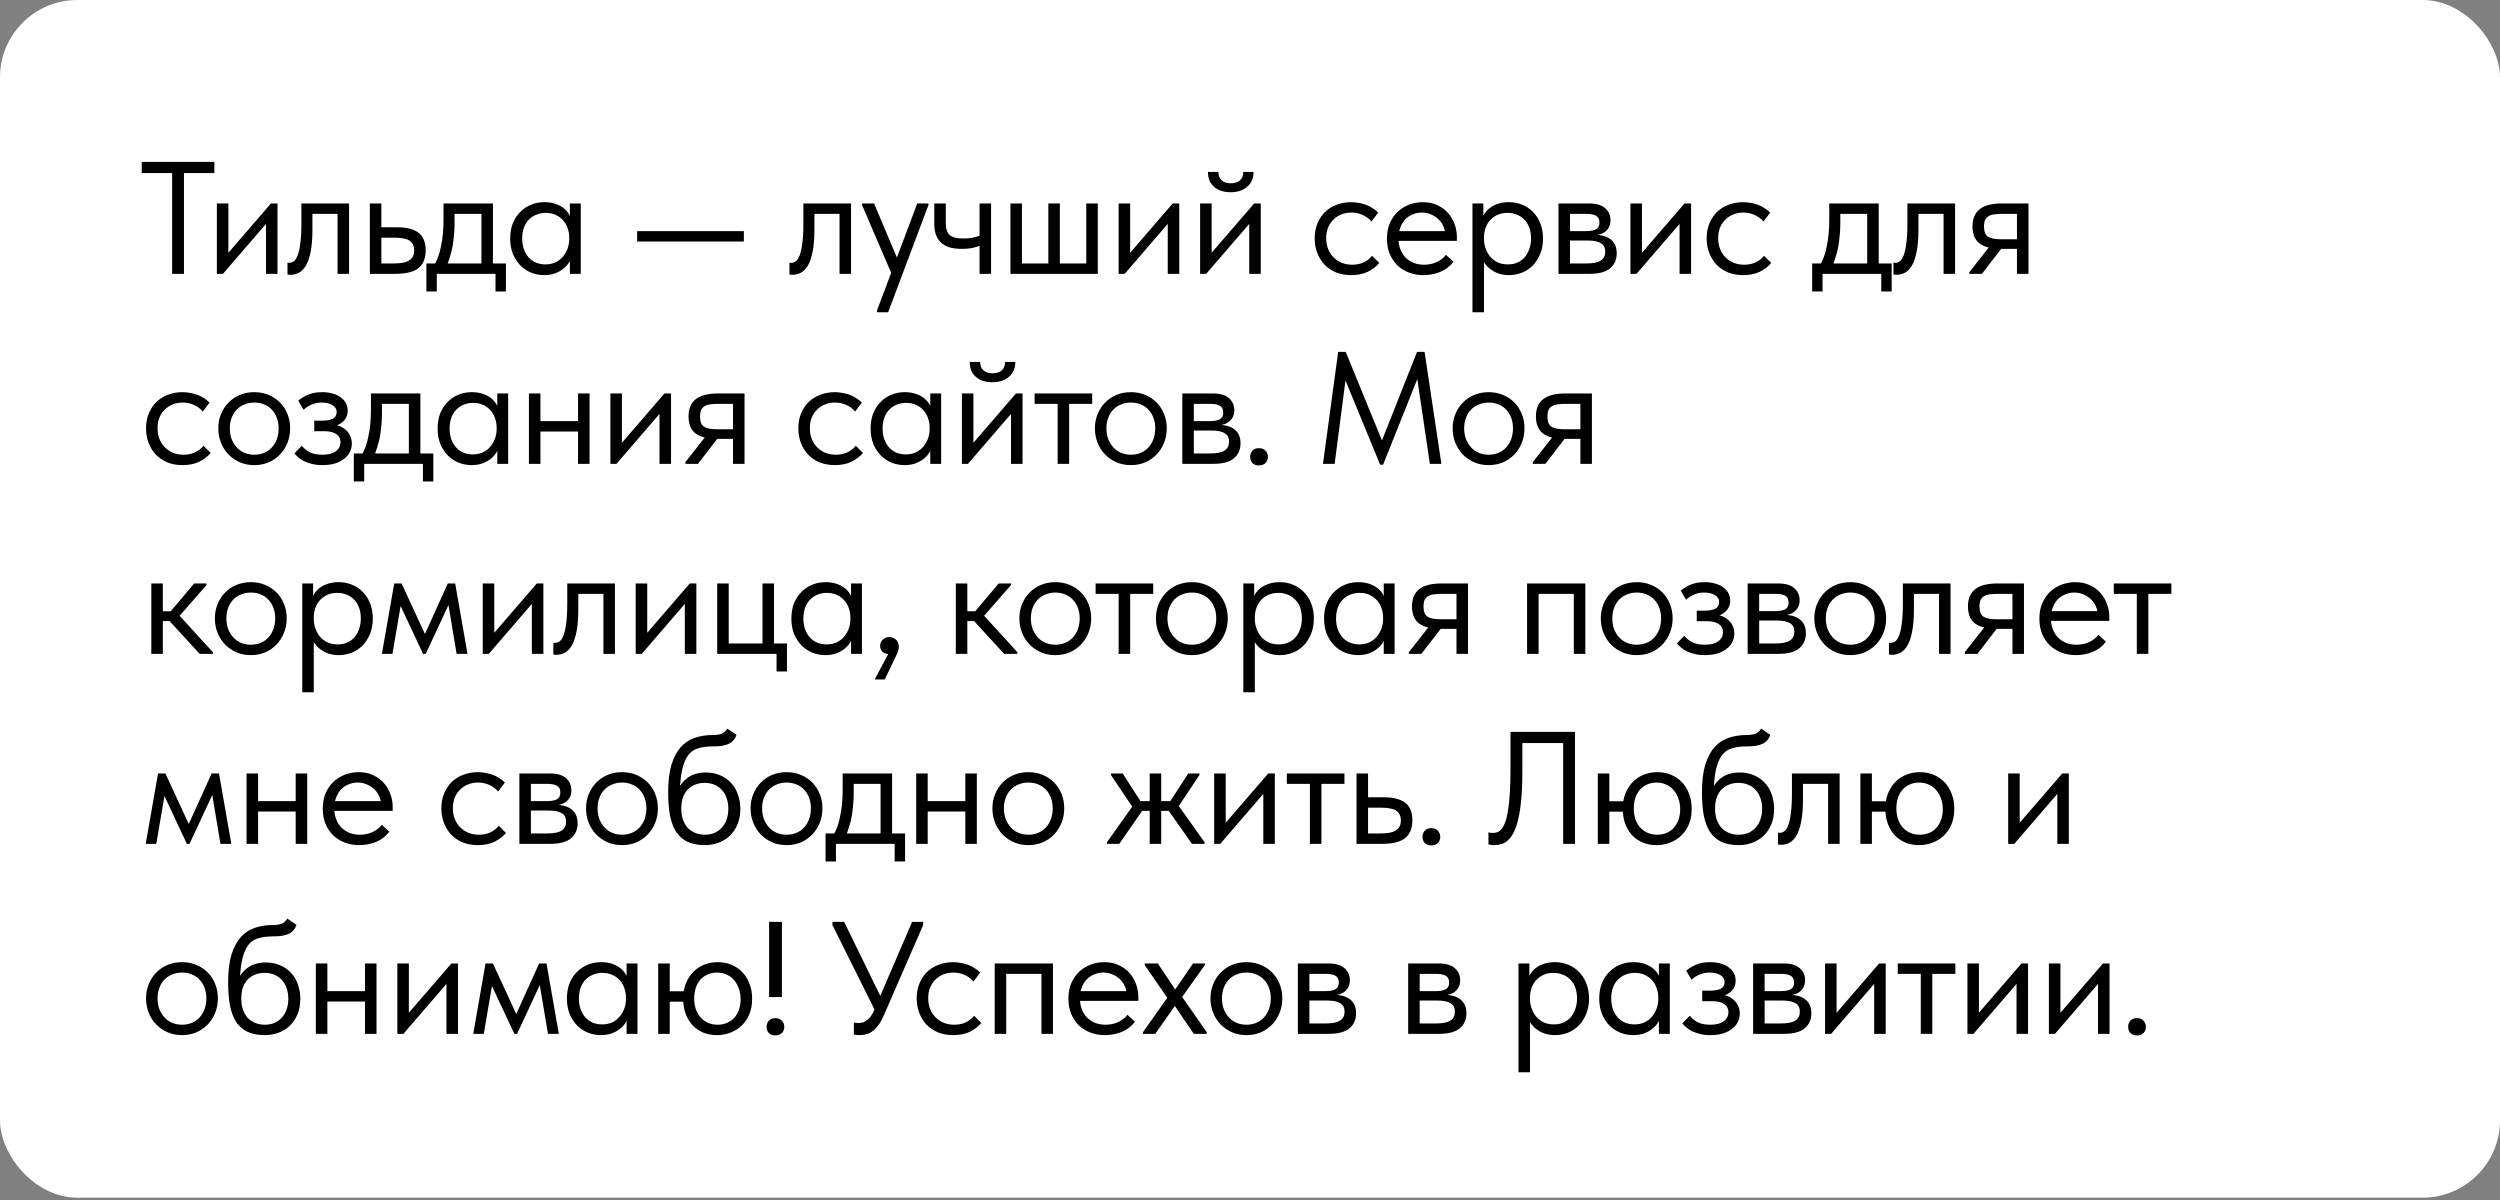 <?xml version="1.0" encoding="UTF-8"?> <svg xmlns="http://www.w3.org/2000/svg" width="250" height="120" viewBox="0 0 250 120" fill="none"><rect x="0" y="0" width="250" height="120" fill="#808080" stroke="none"/><rect width="250" height="119.768" rx="7.74" fill="white"></rect><path d="M17.212 27.384V17.304H14.172V16.184H21.436V17.304H18.396V27.384H17.212ZM21.687 27.384V20.344H22.839V25.976L22.167 26.056L27.095 20.344H27.751V27.384H26.599V21.672L27.287 21.592L22.295 27.384H21.687ZM29.02 27.48C28.934 27.48 28.87 27.474 28.828 27.464C28.796 27.464 28.769 27.459 28.748 27.448V26.264C28.79 26.274 28.828 26.28 28.86 26.28C28.892 26.28 28.918 26.28 28.94 26.28C29.089 26.28 29.233 26.232 29.372 26.136C29.521 26.029 29.649 25.837 29.756 25.56C29.873 25.272 29.964 24.872 30.028 24.36C30.102 23.848 30.14 23.181 30.14 22.36V20.344H34.908V27.384H33.756V21.384H31.244V22.936C31.244 23.821 31.185 24.557 31.068 25.144C30.961 25.72 30.806 26.184 30.604 26.536C30.401 26.877 30.166 27.122 29.9 27.272C29.633 27.41 29.34 27.48 29.02 27.48ZM36.984 27.384V20.344H38.136V22.728H39.72C40.659 22.728 41.368 22.909 41.848 23.272C42.328 23.634 42.568 24.221 42.568 25.032C42.568 25.821 42.328 26.413 41.848 26.808C41.368 27.192 40.606 27.384 39.56 27.384H36.984ZM39.336 26.344C39.624 26.344 39.896 26.328 40.152 26.296C40.408 26.264 40.627 26.2 40.808 26.104C41 26.008 41.15 25.875 41.256 25.704C41.363 25.533 41.416 25.309 41.416 25.032C41.416 24.787 41.368 24.584 41.272 24.424C41.187 24.253 41.059 24.12 40.888 24.024C40.718 23.928 40.51 23.864 40.264 23.832C40.03 23.789 39.763 23.768 39.464 23.768H38.136V26.344H39.336ZM43.391 26.584C43.551 26.306 43.69 26.013 43.807 25.704C43.924 25.384 44.02 25.032 44.095 24.648C44.18 24.264 44.244 23.848 44.287 23.4C44.33 22.941 44.351 22.44 44.351 21.896V20.344H49.295V26.584H48.143V20.968L48.799 21.384H44.895L45.455 20.968V22.344C45.455 22.77 45.434 23.181 45.391 23.576C45.359 23.96 45.311 24.328 45.247 24.68C45.183 25.032 45.098 25.368 44.991 25.688C44.895 26.008 44.783 26.323 44.655 26.632L43.391 26.584ZM42.639 29.144V26.344H50.591V29.144H49.551V27.384H43.679V29.144H42.639ZM56.987 27.384V25.608L56.923 25.368V22.44L56.987 22.328V20.344H58.075V22.328V22.44V27.384H56.987ZM54.428 27.512C53.98 27.512 53.547 27.432 53.132 27.272C52.715 27.101 52.353 26.861 52.044 26.552C51.734 26.232 51.483 25.848 51.291 25.4C51.11 24.941 51.02 24.429 51.02 23.864C51.02 23.299 51.105 22.792 51.276 22.344C51.457 21.896 51.702 21.517 52.011 21.208C52.321 20.888 52.684 20.642 53.099 20.472C53.516 20.301 53.958 20.216 54.428 20.216C54.812 20.216 55.158 20.264 55.468 20.36C55.777 20.456 56.044 20.584 56.267 20.744C56.492 20.904 56.673 21.085 56.812 21.288C56.95 21.48 57.035 21.672 57.068 21.864V23.752H56.923C56.923 23.432 56.87 23.122 56.764 22.824C56.667 22.525 56.518 22.264 56.316 22.04C56.123 21.816 55.878 21.634 55.58 21.496C55.291 21.357 54.956 21.288 54.572 21.288C54.241 21.288 53.931 21.346 53.644 21.464C53.355 21.57 53.105 21.736 52.892 21.96C52.678 22.173 52.513 22.44 52.395 22.76C52.278 23.08 52.219 23.442 52.219 23.848C52.219 24.232 52.273 24.584 52.38 24.904C52.497 25.224 52.657 25.501 52.859 25.736C53.062 25.96 53.307 26.136 53.596 26.264C53.883 26.381 54.198 26.44 54.539 26.44C54.923 26.44 55.265 26.37 55.563 26.232C55.862 26.082 56.108 25.89 56.3 25.656C56.502 25.41 56.657 25.139 56.764 24.84C56.87 24.53 56.923 24.221 56.923 23.912H57.148V25.608C57.094 25.875 56.987 26.125 56.828 26.36C56.667 26.584 56.47 26.781 56.236 26.952C56.001 27.122 55.729 27.261 55.419 27.368C55.11 27.464 54.779 27.512 54.428 27.512ZM74.386 23.112V24.152H63.714V23.112H74.386ZM79.217 27.48C79.132 27.48 79.068 27.474 79.025 27.464C78.993 27.464 78.966 27.459 78.945 27.448V26.264C78.988 26.274 79.025 26.28 79.057 26.28C79.089 26.28 79.116 26.28 79.137 26.28C79.287 26.28 79.43 26.232 79.569 26.136C79.719 26.029 79.847 25.837 79.953 25.56C80.07 25.272 80.161 24.872 80.225 24.36C80.3 23.848 80.337 23.181 80.337 22.36V20.344H85.105V27.384H83.953V21.384H81.441V22.936C81.441 23.821 81.382 24.557 81.265 25.144C81.159 25.72 81.004 26.184 80.801 26.536C80.599 26.877 80.364 27.122 80.097 27.272C79.831 27.41 79.537 27.48 79.217 27.48ZM87.694 31.224V31.064L91.726 20.344H92.846V20.504L88.814 31.224H87.694ZM89.262 27.624L86.206 20.504V20.344H87.406L89.838 26.104L89.262 27.624ZM96.196 24.888C95.769 24.888 95.38 24.845 95.028 24.76C94.686 24.664 94.398 24.515 94.164 24.312C93.929 24.109 93.748 23.853 93.62 23.544C93.492 23.224 93.428 22.834 93.428 22.376V20.344H94.58V22.312C94.58 22.568 94.606 22.792 94.66 22.984C94.713 23.176 94.804 23.336 94.932 23.464C95.06 23.592 95.236 23.688 95.46 23.752C95.694 23.816 95.988 23.848 96.34 23.848C96.67 23.848 96.974 23.821 97.252 23.768C97.529 23.715 97.79 23.64 98.036 23.544V24.552C97.833 24.637 97.577 24.717 97.268 24.792C96.958 24.856 96.601 24.888 96.196 24.888ZM97.956 27.384V20.344H99.108V27.384H97.956ZM108.626 26.344V20.344H109.778V27.384H101.042V20.344H102.194V26.344H104.834V20.344H105.986V26.344H108.626ZM111.863 27.384V20.344H113.015V25.976L112.343 26.056L117.271 20.344H117.927V27.384H116.775V21.672L117.463 21.592L112.471 27.384H111.863ZM120.011 27.384V20.344H121.163V25.976L120.491 26.056L125.419 20.344H126.075V27.384H124.923V21.672L125.611 21.592L120.619 27.384H120.011ZM123.051 19.224C122.721 19.224 122.417 19.181 122.139 19.096C121.862 19 121.622 18.866 121.419 18.696C121.217 18.525 121.062 18.317 120.955 18.072C120.849 17.816 120.795 17.523 120.795 17.192H121.835C121.835 17.533 121.942 17.811 122.155 18.024C122.369 18.227 122.678 18.328 123.083 18.328C123.467 18.328 123.771 18.232 123.995 18.04C124.219 17.837 124.331 17.555 124.331 17.192H125.355C125.355 17.523 125.297 17.816 125.179 18.072C125.062 18.317 124.902 18.525 124.699 18.696C124.497 18.866 124.251 19 123.963 19.096C123.686 19.181 123.382 19.224 123.051 19.224ZM135.116 27.512C134.562 27.512 134.055 27.421 133.596 27.24C133.148 27.048 132.764 26.787 132.444 26.456C132.135 26.125 131.895 25.736 131.724 25.288C131.554 24.84 131.468 24.355 131.468 23.832C131.468 23.267 131.564 22.76 131.756 22.312C131.948 21.864 132.204 21.485 132.524 21.176C132.855 20.866 133.239 20.632 133.676 20.472C134.124 20.301 134.604 20.216 135.116 20.216C135.383 20.216 135.644 20.242 135.9 20.296C136.156 20.338 136.396 20.402 136.62 20.488C136.855 20.573 137.074 20.685 137.276 20.824C137.479 20.952 137.66 21.096 137.82 21.256L137.148 22.152C136.914 21.875 136.62 21.656 136.268 21.496C135.916 21.336 135.538 21.256 135.132 21.256C134.791 21.256 134.466 21.314 134.156 21.432C133.858 21.549 133.591 21.72 133.356 21.944C133.132 22.157 132.951 22.424 132.812 22.744C132.684 23.053 132.62 23.41 132.62 23.816C132.62 24.21 132.684 24.573 132.812 24.904C132.94 25.224 133.122 25.501 133.356 25.736C133.591 25.971 133.863 26.152 134.172 26.28C134.492 26.408 134.839 26.472 135.212 26.472C135.65 26.472 136.039 26.392 136.38 26.232C136.722 26.061 136.999 25.843 137.212 25.576L137.932 26.296C137.634 26.648 137.25 26.941 136.78 27.176C136.311 27.4 135.756 27.512 135.116 27.512ZM142.343 27.512C141.82 27.512 141.335 27.427 140.887 27.256C140.45 27.085 140.066 26.845 139.735 26.536C139.415 26.216 139.159 25.832 138.967 25.384C138.786 24.936 138.695 24.429 138.695 23.864C138.695 23.277 138.791 22.76 138.983 22.312C139.186 21.853 139.452 21.469 139.783 21.16C140.124 20.851 140.508 20.616 140.935 20.456C141.372 20.296 141.826 20.216 142.295 20.216C142.839 20.216 143.319 20.317 143.735 20.52C144.162 20.712 144.519 20.973 144.807 21.304C145.095 21.634 145.314 22.008 145.463 22.424C145.612 22.829 145.687 23.25 145.687 23.688V24.088H139.463V23.112H145.191L144.535 23.944V23.592C144.535 23.261 144.476 22.957 144.359 22.68C144.242 22.392 144.076 22.146 143.863 21.944C143.65 21.73 143.399 21.565 143.111 21.448C142.834 21.32 142.524 21.256 142.183 21.256C141.852 21.256 141.543 21.32 141.255 21.448C140.967 21.565 140.716 21.736 140.503 21.96C140.3 22.184 140.14 22.456 140.023 22.776C139.906 23.085 139.847 23.437 139.847 23.832C139.847 24.237 139.911 24.605 140.039 24.936C140.167 25.256 140.343 25.533 140.567 25.768C140.802 25.992 141.074 26.168 141.383 26.296C141.703 26.413 142.044 26.472 142.407 26.472C142.855 26.472 143.271 26.387 143.655 26.216C144.05 26.035 144.364 25.789 144.599 25.48L145.351 26.168C145.01 26.627 144.567 26.968 144.023 27.192C143.49 27.405 142.93 27.512 142.343 27.512ZM148.399 31.224H147.247V22.44V22.328V20.344H148.335V22.328L148.399 22.44V25.4V25.608V31.224ZM150.895 27.512C150.543 27.512 150.212 27.464 149.903 27.368C149.594 27.261 149.322 27.122 149.087 26.952C148.852 26.781 148.655 26.584 148.495 26.36C148.335 26.125 148.228 25.875 148.175 25.608V23.912H148.399C148.399 24.221 148.452 24.53 148.559 24.84C148.666 25.139 148.815 25.41 149.007 25.656C149.21 25.89 149.46 26.082 149.759 26.232C150.058 26.37 150.399 26.44 150.783 26.44C151.124 26.44 151.439 26.381 151.727 26.264C152.015 26.136 152.26 25.96 152.463 25.736C152.666 25.501 152.82 25.224 152.927 24.904C153.044 24.584 153.103 24.232 153.103 23.848C153.103 23.442 153.044 23.08 152.927 22.76C152.81 22.44 152.644 22.173 152.431 21.96C152.218 21.736 151.967 21.57 151.679 21.464C151.402 21.346 151.092 21.288 150.751 21.288C150.367 21.288 150.026 21.357 149.727 21.496C149.439 21.634 149.194 21.816 148.991 22.04C148.799 22.264 148.65 22.525 148.543 22.824C148.447 23.122 148.399 23.432 148.399 23.752H148.255V21.864C148.287 21.672 148.372 21.48 148.511 21.288C148.65 21.085 148.831 20.904 149.055 20.744C149.279 20.584 149.546 20.456 149.855 20.36C150.164 20.264 150.511 20.216 150.895 20.216C151.364 20.216 151.807 20.301 152.223 20.472C152.639 20.642 153.002 20.888 153.311 21.208C153.62 21.517 153.86 21.896 154.031 22.344C154.212 22.792 154.303 23.299 154.303 23.864C154.303 24.429 154.207 24.941 154.015 25.4C153.834 25.848 153.588 26.232 153.279 26.552C152.97 26.861 152.607 27.101 152.191 27.272C151.775 27.432 151.343 27.512 150.895 27.512ZM155.849 27.384V20.344H158.889C159.625 20.344 160.169 20.504 160.521 20.824C160.873 21.133 161.049 21.533 161.049 22.024C161.049 22.259 161.006 22.472 160.921 22.664C160.835 22.845 160.713 23.005 160.553 23.144C160.403 23.272 160.222 23.368 160.009 23.432C159.795 23.496 159.555 23.528 159.289 23.528V23.464C159.63 23.464 159.945 23.496 160.233 23.56C160.521 23.624 160.771 23.73 160.985 23.88C161.198 24.018 161.363 24.205 161.481 24.44C161.609 24.674 161.673 24.968 161.673 25.32C161.673 25.96 161.449 26.466 161.001 26.84C160.553 27.203 159.875 27.384 158.969 27.384H155.849ZM157.001 26.616L156.857 26.344H158.649C159.31 26.344 159.785 26.248 160.073 26.056C160.371 25.864 160.521 25.57 160.521 25.176C160.521 24.76 160.371 24.472 160.073 24.312C159.785 24.141 159.363 24.056 158.809 24.056H156.857V23.112H158.601C159.027 23.112 159.358 23.053 159.593 22.936C159.827 22.808 159.945 22.578 159.945 22.248C159.945 21.928 159.833 21.704 159.609 21.576C159.385 21.448 159.038 21.384 158.569 21.384H156.857L157.001 21V26.616ZM163.044 27.384V20.344H164.196V25.976L163.524 26.056L168.452 20.344H169.108V27.384H167.956V21.672L168.644 21.592L163.652 27.384H163.044ZM174.313 27.512C173.758 27.512 173.252 27.421 172.793 27.24C172.345 27.048 171.961 26.787 171.641 26.456C171.332 26.125 171.092 25.736 170.921 25.288C170.75 24.84 170.665 24.355 170.665 23.832C170.665 23.267 170.761 22.76 170.953 22.312C171.145 21.864 171.401 21.485 171.721 21.176C172.052 20.866 172.436 20.632 172.873 20.472C173.321 20.301 173.801 20.216 174.313 20.216C174.58 20.216 174.841 20.242 175.097 20.296C175.353 20.338 175.593 20.402 175.817 20.488C176.052 20.573 176.27 20.685 176.473 20.824C176.676 20.952 176.857 21.096 177.017 21.256L176.345 22.152C176.11 21.875 175.817 21.656 175.465 21.496C175.113 21.336 174.734 21.256 174.329 21.256C173.988 21.256 173.662 21.314 173.353 21.432C173.054 21.549 172.788 21.72 172.553 21.944C172.329 22.157 172.148 22.424 172.009 22.744C171.881 23.053 171.817 23.41 171.817 23.816C171.817 24.21 171.881 24.573 172.009 24.904C172.137 25.224 172.318 25.501 172.553 25.736C172.788 25.971 173.06 26.152 173.369 26.28C173.689 26.408 174.036 26.472 174.409 26.472C174.846 26.472 175.236 26.392 175.577 26.232C175.918 26.061 176.196 25.843 176.409 25.576L177.129 26.296C176.83 26.648 176.446 26.941 175.977 27.176C175.508 27.4 174.953 27.512 174.313 27.512ZM181.967 26.584C182.127 26.306 182.266 26.013 182.383 25.704C182.5 25.384 182.596 25.032 182.671 24.648C182.756 24.264 182.82 23.848 182.863 23.4C182.906 22.941 182.927 22.44 182.927 21.896V20.344H187.871V26.584H186.719V20.968L187.375 21.384H183.471L184.031 20.968V22.344C184.031 22.77 184.01 23.181 183.967 23.576C183.935 23.96 183.887 24.328 183.823 24.68C183.759 25.032 183.674 25.368 183.567 25.688C183.471 26.008 183.359 26.323 183.231 26.632L181.967 26.584ZM181.215 29.144V26.344H189.167V29.144H188.127V27.384H182.255V29.144H181.215ZM189.62 27.48C189.535 27.48 189.471 27.474 189.428 27.464C189.396 27.464 189.37 27.459 189.348 27.448V26.264C189.391 26.274 189.428 26.28 189.46 26.28C189.492 26.28 189.519 26.28 189.54 26.28C189.69 26.28 189.834 26.232 189.972 26.136C190.122 26.029 190.25 25.837 190.356 25.56C190.474 25.272 190.564 24.872 190.628 24.36C190.703 23.848 190.74 23.181 190.74 22.36V20.344H195.508V27.384H194.356V21.384H191.844V22.936C191.844 23.821 191.786 24.557 191.668 25.144C191.562 25.72 191.407 26.184 191.204 26.536C191.002 26.877 190.767 27.122 190.5 27.272C190.234 27.41 189.94 27.48 189.62 27.48ZM201.697 27.384V24.888H200.081C199.164 24.888 198.46 24.712 197.969 24.36C197.489 23.997 197.249 23.421 197.249 22.632C197.249 21.875 197.489 21.304 197.969 20.92C198.449 20.536 199.206 20.344 200.241 20.344H202.849V27.384H201.697ZM196.929 27.384V27.224L199.393 24.088L200.561 24.312L198.193 27.384H196.929ZM200.113 23.928H201.697V21.384H200.241C199.953 21.384 199.692 21.4 199.457 21.432C199.233 21.453 199.041 21.512 198.881 21.608C198.721 21.693 198.598 21.821 198.513 21.992C198.438 22.163 198.401 22.387 198.401 22.664C198.401 23.154 198.534 23.491 198.801 23.672C199.078 23.843 199.516 23.928 200.113 23.928ZM18.252 46.512C17.697 46.512 17.191 46.421 16.732 46.24C16.284 46.048 15.9 45.786 15.58 45.456C15.271 45.125 15.031 44.736 14.86 44.288C14.689 43.84 14.604 43.355 14.604 42.832C14.604 42.267 14.7 41.76 14.892 41.312C15.084 40.864 15.34 40.485 15.66 40.176C15.991 39.867 16.375 39.632 16.812 39.472C17.26 39.301 17.74 39.216 18.252 39.216C18.519 39.216 18.78 39.242 19.036 39.296C19.292 39.339 19.532 39.403 19.756 39.488C19.991 39.573 20.209 39.685 20.412 39.824C20.615 39.952 20.796 40.096 20.956 40.256L20.284 41.152C20.049 40.874 19.756 40.656 19.404 40.496C19.052 40.336 18.673 40.256 18.268 40.256C17.927 40.256 17.601 40.315 17.292 40.432C16.993 40.549 16.727 40.72 16.492 40.944C16.268 41.157 16.087 41.424 15.948 41.744C15.82 42.053 15.756 42.41 15.756 42.816C15.756 43.211 15.82 43.573 15.948 43.904C16.076 44.224 16.257 44.501 16.492 44.736C16.727 44.971 16.999 45.152 17.308 45.28C17.628 45.408 17.975 45.472 18.348 45.472C18.785 45.472 19.175 45.392 19.516 45.232C19.857 45.061 20.135 44.843 20.348 44.576L21.068 45.296C20.769 45.648 20.385 45.941 19.916 46.176C19.447 46.4 18.892 46.512 18.252 46.512ZM25.431 46.512C24.919 46.512 24.444 46.421 24.007 46.24C23.569 46.048 23.185 45.786 22.855 45.456C22.535 45.125 22.284 44.736 22.103 44.288C21.921 43.84 21.831 43.355 21.831 42.832C21.831 42.32 21.921 41.845 22.103 41.408C22.284 40.96 22.535 40.576 22.855 40.256C23.175 39.925 23.553 39.669 23.991 39.488C24.439 39.306 24.919 39.216 25.431 39.216C25.943 39.216 26.417 39.306 26.855 39.488C27.292 39.669 27.671 39.92 27.991 40.24C28.311 40.56 28.561 40.944 28.743 41.392C28.924 41.829 29.015 42.309 29.015 42.832C29.015 43.355 28.924 43.84 28.743 44.288C28.561 44.736 28.311 45.125 27.991 45.456C27.671 45.786 27.292 46.048 26.855 46.24C26.417 46.421 25.943 46.512 25.431 46.512ZM25.431 45.472C25.793 45.472 26.124 45.408 26.423 45.28C26.721 45.152 26.977 44.971 27.191 44.736C27.404 44.501 27.569 44.224 27.687 43.904C27.804 43.573 27.863 43.216 27.863 42.832C27.863 42.448 27.804 42.101 27.687 41.792C27.569 41.472 27.404 41.2 27.191 40.976C26.977 40.741 26.721 40.565 26.423 40.448C26.124 40.32 25.793 40.256 25.431 40.256C25.068 40.256 24.737 40.32 24.439 40.448C24.14 40.565 23.879 40.741 23.655 40.976C23.441 41.2 23.276 41.472 23.159 41.792C23.041 42.101 22.983 42.448 22.983 42.832C22.983 43.216 23.041 43.573 23.159 43.904C23.287 44.224 23.457 44.501 23.671 44.736C23.884 44.971 24.14 45.152 24.439 45.28C24.737 45.408 25.068 45.472 25.431 45.472ZM32.242 46.512C31.858 46.512 31.516 46.474 31.218 46.4C30.919 46.325 30.652 46.234 30.418 46.128C30.194 46.011 30.002 45.883 29.841 45.744C29.681 45.605 29.548 45.472 29.442 45.344L30.177 44.576C30.391 44.843 30.663 45.061 30.994 45.232C31.324 45.392 31.735 45.472 32.225 45.472C32.514 45.472 32.77 45.445 32.993 45.392C33.228 45.328 33.42 45.242 33.569 45.136C33.73 45.019 33.847 44.885 33.922 44.736C34.007 44.576 34.05 44.4 34.05 44.208C34.05 44.048 34.017 43.904 33.953 43.776C33.889 43.637 33.788 43.52 33.65 43.424C33.522 43.328 33.356 43.253 33.154 43.2C32.962 43.147 32.727 43.12 32.45 43.12H31.425V42.064H32.258C32.684 42.064 33.026 42 33.282 41.872C33.538 41.733 33.666 41.509 33.666 41.2C33.666 40.912 33.527 40.682 33.249 40.512C32.972 40.341 32.615 40.256 32.178 40.256C31.815 40.256 31.484 40.32 31.186 40.448C30.887 40.565 30.61 40.741 30.354 40.976L29.826 40.064C29.964 39.947 30.113 39.84 30.273 39.744C30.433 39.637 30.61 39.547 30.802 39.472C30.994 39.386 31.207 39.322 31.442 39.28C31.676 39.237 31.932 39.216 32.209 39.216C32.615 39.216 32.972 39.264 33.282 39.36C33.602 39.445 33.868 39.573 34.081 39.744C34.306 39.904 34.476 40.096 34.593 40.32C34.711 40.544 34.77 40.789 34.77 41.056C34.77 41.301 34.721 41.525 34.626 41.728C34.529 41.92 34.391 42.09 34.209 42.24C34.039 42.379 33.831 42.49 33.586 42.576C33.351 42.651 33.09 42.688 32.801 42.688V42.4C33.175 42.4 33.511 42.453 33.809 42.56C34.108 42.656 34.359 42.794 34.562 42.976C34.764 43.147 34.919 43.355 35.026 43.6C35.132 43.834 35.185 44.09 35.185 44.368C35.185 44.666 35.116 44.949 34.977 45.216C34.849 45.472 34.657 45.696 34.401 45.888C34.156 46.08 33.852 46.234 33.489 46.352C33.127 46.459 32.711 46.512 32.242 46.512ZM36.133 45.584C36.293 45.306 36.431 45.013 36.549 44.704C36.666 44.384 36.762 44.032 36.837 43.648C36.922 43.264 36.986 42.848 37.029 42.4C37.071 41.941 37.093 41.44 37.093 40.896V39.344H42.037V45.584H40.885V39.968L41.541 40.384H37.637L38.197 39.968V41.344C38.197 41.77 38.175 42.181 38.133 42.576C38.101 42.96 38.053 43.328 37.989 43.68C37.925 44.032 37.839 44.368 37.733 44.688C37.637 45.008 37.525 45.322 37.397 45.632L36.133 45.584ZM35.381 48.144V45.344H43.333V48.144H42.293V46.384H36.421V48.144H35.381ZM49.729 46.384V44.608L49.665 44.368V41.44L49.729 41.328V39.344H50.817V41.328V41.44V46.384H49.729ZM47.169 46.512C46.721 46.512 46.289 46.432 45.873 46.272C45.457 46.101 45.095 45.861 44.785 45.552C44.476 45.232 44.225 44.848 44.033 44.4C43.852 43.941 43.761 43.429 43.761 42.864C43.761 42.298 43.847 41.792 44.017 41.344C44.199 40.896 44.444 40.517 44.753 40.208C45.063 39.888 45.425 39.642 45.841 39.472C46.257 39.301 46.7 39.216 47.169 39.216C47.553 39.216 47.9 39.264 48.209 39.36C48.519 39.456 48.785 39.584 49.009 39.744C49.233 39.904 49.415 40.085 49.553 40.288C49.692 40.48 49.777 40.672 49.809 40.864V42.752H49.665C49.665 42.432 49.612 42.123 49.505 41.824C49.409 41.525 49.26 41.264 49.057 41.04C48.865 40.816 48.62 40.635 48.321 40.496C48.033 40.357 47.697 40.288 47.313 40.288C46.983 40.288 46.673 40.346 46.385 40.464C46.097 40.571 45.847 40.736 45.633 40.96C45.42 41.173 45.255 41.44 45.137 41.76C45.02 42.08 44.961 42.443 44.961 42.848C44.961 43.232 45.015 43.584 45.121 43.904C45.239 44.224 45.399 44.501 45.601 44.736C45.804 44.96 46.049 45.136 46.337 45.264C46.625 45.381 46.94 45.44 47.281 45.44C47.665 45.44 48.007 45.37 48.305 45.232C48.604 45.083 48.849 44.891 49.041 44.656C49.244 44.41 49.399 44.139 49.505 43.84C49.612 43.531 49.665 43.221 49.665 42.912H49.889V44.608C49.836 44.874 49.729 45.125 49.569 45.36C49.409 45.584 49.212 45.781 48.977 45.952C48.743 46.123 48.471 46.261 48.161 46.368C47.852 46.464 47.521 46.512 47.169 46.512ZM53.579 43.152V42.112H58.283V43.152H53.579ZM52.891 46.384V44.608V44.368V41.44V41.328V39.344H54.043V41.328V41.44V46.384H52.891ZM57.803 46.384V44.608V44.368V41.44V41.328V39.344H58.955V41.328V41.44V46.384H57.803ZM61.04 46.384V39.344H62.192V44.976L61.52 45.056L66.448 39.344H67.104V46.384H65.952V40.672L66.64 40.592L61.648 46.384H61.04ZM73.301 46.384V43.888H71.685C70.767 43.888 70.063 43.712 69.573 43.36C69.093 42.997 68.853 42.421 68.853 41.632C68.853 40.874 69.093 40.304 69.573 39.92C70.053 39.536 70.81 39.344 71.845 39.344H74.453V46.384H73.301ZM68.533 46.384V46.224L70.997 43.088L72.165 43.312L69.797 46.384H68.533ZM71.717 42.928H73.301V40.384H71.845C71.557 40.384 71.295 40.4 71.061 40.432C70.837 40.453 70.645 40.512 70.485 40.608C70.325 40.693 70.202 40.821 70.117 40.992C70.042 41.163 70.005 41.386 70.005 41.664C70.005 42.154 70.138 42.49 70.405 42.672C70.682 42.843 71.119 42.928 71.717 42.928ZM83.481 46.512C82.927 46.512 82.42 46.421 81.961 46.24C81.513 46.048 81.129 45.786 80.809 45.456C80.5 45.125 80.26 44.736 80.089 44.288C79.919 43.84 79.833 43.355 79.833 42.832C79.833 42.267 79.929 41.76 80.121 41.312C80.313 40.864 80.569 40.485 80.889 40.176C81.22 39.867 81.604 39.632 82.041 39.472C82.489 39.301 82.969 39.216 83.481 39.216C83.748 39.216 84.009 39.242 84.265 39.296C84.521 39.339 84.761 39.403 84.985 39.488C85.22 39.573 85.439 39.685 85.641 39.824C85.844 39.952 86.025 40.096 86.185 40.256L85.513 41.152C85.279 40.874 84.985 40.656 84.633 40.496C84.281 40.336 83.903 40.256 83.497 40.256C83.156 40.256 82.831 40.315 82.521 40.432C82.223 40.549 81.956 40.72 81.721 40.944C81.497 41.157 81.316 41.424 81.177 41.744C81.049 42.053 80.985 42.41 80.985 42.816C80.985 43.211 81.049 43.573 81.177 43.904C81.305 44.224 81.487 44.501 81.721 44.736C81.956 44.971 82.228 45.152 82.537 45.28C82.857 45.408 83.204 45.472 83.577 45.472C84.015 45.472 84.404 45.392 84.745 45.232C85.087 45.061 85.364 44.843 85.577 44.576L86.297 45.296C85.999 45.648 85.615 45.941 85.145 46.176C84.676 46.4 84.121 46.512 83.481 46.512ZM93.028 46.384V44.608L92.964 44.368V41.44L93.028 41.328V39.344H94.116V41.328V41.44V46.384H93.028ZM90.468 46.512C90.02 46.512 89.588 46.432 89.172 46.272C88.756 46.101 88.394 45.861 88.084 45.552C87.775 45.232 87.524 44.848 87.332 44.4C87.151 43.941 87.06 43.429 87.06 42.864C87.06 42.298 87.145 41.792 87.316 41.344C87.498 40.896 87.743 40.517 88.052 40.208C88.362 39.888 88.724 39.642 89.14 39.472C89.556 39.301 89.999 39.216 90.468 39.216C90.852 39.216 91.199 39.264 91.508 39.36C91.817 39.456 92.084 39.584 92.308 39.744C92.532 39.904 92.713 40.085 92.852 40.288C92.991 40.48 93.076 40.672 93.108 40.864V42.752H92.964C92.964 42.432 92.911 42.123 92.804 41.824C92.708 41.525 92.559 41.264 92.356 41.04C92.164 40.816 91.919 40.635 91.62 40.496C91.332 40.357 90.996 40.288 90.612 40.288C90.281 40.288 89.972 40.346 89.684 40.464C89.396 40.571 89.145 40.736 88.932 40.96C88.719 41.173 88.553 41.44 88.436 41.76C88.319 42.08 88.26 42.443 88.26 42.848C88.26 43.232 88.314 43.584 88.42 43.904C88.537 44.224 88.698 44.501 88.9 44.736C89.103 44.96 89.348 45.136 89.636 45.264C89.924 45.381 90.239 45.44 90.58 45.44C90.964 45.44 91.305 45.37 91.604 45.232C91.903 45.083 92.148 44.891 92.34 44.656C92.543 44.41 92.698 44.139 92.804 43.84C92.911 43.531 92.964 43.221 92.964 42.912H93.188V44.608C93.135 44.874 93.028 45.125 92.868 45.36C92.708 45.584 92.511 45.781 92.276 45.952C92.041 46.123 91.769 46.261 91.46 46.368C91.151 46.464 90.82 46.512 90.468 46.512ZM96.19 46.384V39.344H97.342V44.976L96.67 45.056L101.598 39.344H102.254V46.384H101.102V40.672L101.79 40.592L96.798 46.384H96.19ZM99.23 38.224C98.899 38.224 98.595 38.181 98.318 38.096C98.041 38 97.801 37.867 97.598 37.696C97.395 37.525 97.241 37.317 97.134 37.072C97.027 36.816 96.974 36.523 96.974 36.192H98.014C98.014 36.533 98.121 36.81 98.334 37.024C98.547 37.227 98.857 37.328 99.262 37.328C99.646 37.328 99.95 37.232 100.174 37.04C100.398 36.837 100.51 36.554 100.51 36.192H101.534C101.534 36.523 101.475 36.816 101.358 37.072C101.241 37.317 101.081 37.525 100.878 37.696C100.675 37.867 100.43 38 100.142 38.096C99.865 38.181 99.561 38.224 99.23 38.224ZM105.763 46.384V40.384H103.459V39.344H109.219V40.384H106.915V46.384H105.763ZM113.091 46.512C112.579 46.512 112.104 46.421 111.667 46.24C111.229 46.048 110.845 45.786 110.515 45.456C110.195 45.125 109.944 44.736 109.763 44.288C109.581 43.84 109.491 43.355 109.491 42.832C109.491 42.32 109.581 41.845 109.763 41.408C109.944 40.96 110.195 40.576 110.515 40.256C110.835 39.925 111.213 39.669 111.651 39.488C112.099 39.306 112.579 39.216 113.091 39.216C113.603 39.216 114.077 39.306 114.515 39.488C114.952 39.669 115.331 39.92 115.651 40.24C115.971 40.56 116.221 40.944 116.403 41.392C116.584 41.829 116.675 42.309 116.675 42.832C116.675 43.355 116.584 43.84 116.403 44.288C116.221 44.736 115.971 45.125 115.651 45.456C115.331 45.786 114.952 46.048 114.515 46.24C114.077 46.421 113.603 46.512 113.091 46.512ZM113.091 45.472C113.453 45.472 113.784 45.408 114.083 45.28C114.381 45.152 114.637 44.971 114.851 44.736C115.064 44.501 115.229 44.224 115.347 43.904C115.464 43.573 115.523 43.216 115.523 42.832C115.523 42.448 115.464 42.101 115.347 41.792C115.229 41.472 115.064 41.2 114.851 40.976C114.637 40.741 114.381 40.565 114.083 40.448C113.784 40.32 113.453 40.256 113.091 40.256C112.728 40.256 112.397 40.32 112.099 40.448C111.8 40.565 111.539 40.741 111.315 40.976C111.101 41.2 110.936 41.472 110.819 41.792C110.701 42.101 110.643 42.448 110.643 42.832C110.643 43.216 110.701 43.573 110.819 43.904C110.947 44.224 111.117 44.501 111.331 44.736C111.544 44.971 111.8 45.152 112.099 45.28C112.397 45.408 112.728 45.472 113.091 45.472ZM118.23 46.384V39.344H121.27C122.006 39.344 122.55 39.504 122.902 39.824C123.254 40.133 123.43 40.533 123.43 41.024C123.43 41.258 123.387 41.472 123.302 41.664C123.217 41.845 123.094 42.005 122.934 42.144C122.785 42.272 122.603 42.368 122.39 42.432C122.177 42.496 121.937 42.528 121.67 42.528V42.464C122.011 42.464 122.326 42.496 122.614 42.56C122.902 42.624 123.153 42.73 123.366 42.88C123.579 43.019 123.745 43.205 123.862 43.44C123.99 43.675 124.054 43.968 124.054 44.32C124.054 44.96 123.83 45.467 123.382 45.84C122.934 46.203 122.257 46.384 121.35 46.384H118.23ZM119.382 45.616L119.238 45.344H121.03C121.691 45.344 122.166 45.248 122.454 45.056C122.753 44.864 122.902 44.571 122.902 44.176C122.902 43.76 122.753 43.472 122.454 43.312C122.166 43.141 121.745 43.056 121.19 43.056H119.238V42.112H120.982C121.409 42.112 121.739 42.053 121.974 41.936C122.209 41.808 122.326 41.578 122.326 41.248C122.326 40.928 122.214 40.704 121.99 40.576C121.766 40.448 121.419 40.384 120.95 40.384H119.238L119.382 40V45.616ZM125.894 46.544C125.617 46.544 125.398 46.464 125.238 46.304C125.089 46.133 125.014 45.931 125.014 45.696C125.014 45.45 125.089 45.242 125.238 45.072C125.387 44.901 125.606 44.816 125.894 44.816C126.182 44.816 126.401 44.901 126.55 45.072C126.71 45.242 126.79 45.45 126.79 45.696C126.79 45.813 126.769 45.925 126.726 46.032C126.683 46.128 126.625 46.218 126.55 46.304C126.475 46.379 126.379 46.437 126.262 46.48C126.155 46.523 126.033 46.544 125.894 46.544ZM132.297 46.384L133.817 35.184H134.569L138.505 44.8H137.897L141.705 35.184H142.457L144.137 46.384H142.985L141.657 37.408H141.929L138.313 46.464H138.009L134.281 37.392H134.633L133.465 46.384H132.297ZM148.866 46.512C148.354 46.512 147.879 46.421 147.442 46.24C147.004 46.048 146.62 45.786 146.29 45.456C145.97 45.125 145.719 44.736 145.538 44.288C145.356 43.84 145.266 43.355 145.266 42.832C145.266 42.32 145.356 41.845 145.538 41.408C145.719 40.96 145.97 40.576 146.29 40.256C146.61 39.925 146.988 39.669 147.426 39.488C147.874 39.306 148.354 39.216 148.866 39.216C149.378 39.216 149.852 39.306 150.29 39.488C150.727 39.669 151.106 39.92 151.426 40.24C151.746 40.56 151.996 40.944 152.178 41.392C152.359 41.829 152.45 42.309 152.45 42.832C152.45 43.355 152.359 43.84 152.178 44.288C151.996 44.736 151.746 45.125 151.426 45.456C151.106 45.786 150.727 46.048 150.29 46.24C149.852 46.421 149.378 46.512 148.866 46.512ZM148.866 45.472C149.228 45.472 149.559 45.408 149.858 45.28C150.156 45.152 150.412 44.971 150.626 44.736C150.839 44.501 151.004 44.224 151.122 43.904C151.239 43.573 151.298 43.216 151.298 42.832C151.298 42.448 151.239 42.101 151.122 41.792C151.004 41.472 150.839 41.2 150.626 40.976C150.412 40.741 150.156 40.565 149.858 40.448C149.559 40.32 149.228 40.256 148.866 40.256C148.503 40.256 148.172 40.32 147.874 40.448C147.575 40.565 147.314 40.741 147.09 40.976C146.876 41.2 146.711 41.472 146.594 41.792C146.476 42.101 146.418 42.448 146.418 42.832C146.418 43.216 146.476 43.573 146.594 43.904C146.722 44.224 146.892 44.501 147.106 44.736C147.319 44.971 147.575 45.152 147.874 45.28C148.172 45.408 148.503 45.472 148.866 45.472ZM158.039 46.384V43.888H156.423C155.506 43.888 154.802 43.712 154.311 43.36C153.831 42.997 153.591 42.421 153.591 41.632C153.591 40.874 153.831 40.304 154.311 39.92C154.791 39.536 155.548 39.344 156.583 39.344H159.191V46.384H158.039ZM153.271 46.384V46.224L155.735 43.088L156.903 43.312L154.535 46.384H153.271ZM156.455 42.928H158.039V40.384H156.583C156.295 40.384 156.034 40.4 155.799 40.432C155.575 40.453 155.383 40.512 155.223 40.608C155.063 40.693 154.94 40.821 154.855 40.992C154.78 41.163 154.743 41.386 154.743 41.664C154.743 42.154 154.876 42.49 155.143 42.672C155.42 42.843 155.858 42.928 156.455 42.928ZM19.964 65.384L16.588 61.704L19.42 58.344H20.652V58.504L17.964 61.576L21.292 65.224V65.384H19.964ZM15.516 62.104V61.128H17.18V62.104H15.516ZM15.132 65.384V63.608V63.368V60.44V60.328V58.344H16.284V60.328V60.44V65.384H15.132ZM25.087 65.512C24.575 65.512 24.1 65.421 23.663 65.24C23.226 65.048 22.842 64.787 22.511 64.456C22.191 64.125 21.94 63.736 21.759 63.288C21.578 62.84 21.487 62.355 21.487 61.832C21.487 61.32 21.578 60.845 21.759 60.408C21.94 59.96 22.191 59.576 22.511 59.256C22.831 58.925 23.21 58.669 23.647 58.488C24.095 58.306 24.575 58.216 25.087 58.216C25.599 58.216 26.074 58.306 26.511 58.488C26.948 58.669 27.327 58.92 27.647 59.24C27.967 59.56 28.218 59.944 28.399 60.392C28.58 60.829 28.671 61.309 28.671 61.832C28.671 62.355 28.58 62.84 28.399 63.288C28.218 63.736 27.967 64.125 27.647 64.456C27.327 64.787 26.948 65.048 26.511 65.24C26.074 65.421 25.599 65.512 25.087 65.512ZM25.087 64.472C25.45 64.472 25.78 64.408 26.079 64.28C26.378 64.152 26.634 63.971 26.847 63.736C27.06 63.501 27.226 63.224 27.343 62.904C27.46 62.573 27.519 62.216 27.519 61.832C27.519 61.448 27.46 61.101 27.343 60.792C27.226 60.472 27.06 60.2 26.847 59.976C26.634 59.741 26.378 59.565 26.079 59.448C25.78 59.32 25.45 59.256 25.087 59.256C24.724 59.256 24.394 59.32 24.095 59.448C23.796 59.565 23.535 59.741 23.311 59.976C23.098 60.2 22.932 60.472 22.815 60.792C22.698 61.101 22.639 61.448 22.639 61.832C22.639 62.216 22.698 62.573 22.815 62.904C22.943 63.224 23.114 63.501 23.327 63.736C23.54 63.971 23.796 64.152 24.095 64.28C24.394 64.408 24.724 64.472 25.087 64.472ZM31.378 69.224H30.226V60.44V60.328V58.344H31.314V60.328L31.378 60.44V63.4V63.608V69.224ZM33.874 65.512C33.522 65.512 33.192 65.464 32.882 65.368C32.573 65.261 32.301 65.123 32.066 64.952C31.832 64.781 31.634 64.584 31.474 64.36C31.314 64.125 31.208 63.874 31.154 63.608V61.912H31.378C31.378 62.221 31.432 62.531 31.538 62.84C31.645 63.139 31.794 63.41 31.986 63.656C32.189 63.891 32.44 64.082 32.738 64.232C33.037 64.371 33.378 64.44 33.762 64.44C34.104 64.44 34.418 64.381 34.706 64.264C34.994 64.136 35.24 63.96 35.442 63.736C35.645 63.501 35.8 63.224 35.906 62.904C36.024 62.584 36.082 62.232 36.082 61.848C36.082 61.443 36.024 61.08 35.906 60.76C35.789 60.44 35.624 60.173 35.41 59.96C35.197 59.736 34.946 59.571 34.658 59.464C34.381 59.346 34.072 59.288 33.73 59.288C33.346 59.288 33.005 59.357 32.706 59.496C32.418 59.635 32.173 59.816 31.97 60.04C31.778 60.264 31.629 60.525 31.522 60.824C31.426 61.123 31.378 61.432 31.378 61.752H31.234V59.864C31.266 59.672 31.352 59.48 31.49 59.288C31.629 59.085 31.81 58.904 32.034 58.744C32.258 58.584 32.525 58.456 32.834 58.36C33.144 58.264 33.49 58.216 33.874 58.216C34.344 58.216 34.786 58.301 35.202 58.472C35.618 58.642 35.981 58.888 36.29 59.208C36.6 59.517 36.84 59.896 37.01 60.344C37.192 60.792 37.282 61.298 37.282 61.864C37.282 62.429 37.186 62.941 36.994 63.4C36.813 63.848 36.568 64.232 36.258 64.552C35.949 64.861 35.586 65.101 35.17 65.272C34.754 65.432 34.322 65.512 33.874 65.512ZM38.19 65.384L39.422 58.344H40.158L42.494 63.4L44.782 58.344H45.518L46.75 65.384H45.662L44.846 60.504L42.574 65.384H42.302L40.062 60.6L39.246 65.384H38.19ZM48.274 65.384V58.344H49.426V63.976L48.754 64.056L53.682 58.344H54.338V65.384H53.186V59.672L53.874 59.592L48.882 65.384H48.274ZM55.606 65.48C55.521 65.48 55.457 65.475 55.414 65.464C55.383 65.464 55.356 65.459 55.334 65.448V64.264C55.377 64.275 55.414 64.28 55.447 64.28C55.478 64.28 55.505 64.28 55.526 64.28C55.676 64.28 55.82 64.232 55.959 64.136C56.108 64.029 56.236 63.837 56.343 63.56C56.46 63.272 56.55 62.872 56.614 62.36C56.689 61.848 56.727 61.181 56.727 60.36V58.344H61.495V65.384H60.343V59.384H57.831V60.936C57.831 61.821 57.772 62.557 57.654 63.144C57.548 63.72 57.393 64.184 57.191 64.536C56.988 64.877 56.753 65.123 56.486 65.272C56.22 65.41 55.926 65.48 55.606 65.48ZM63.571 65.384V58.344H64.723V63.976L64.051 64.056L68.979 58.344H69.635V65.384H68.483V59.672L69.171 59.592L64.179 65.384H63.571ZM77.656 67.144V65.384H71.72V58.344H72.872V64.344H76.248V58.344H77.4V64.344H78.696V67.144H77.656ZM85.106 65.384V63.608L85.042 63.368V60.44L85.106 60.328V58.344H86.194V60.328V60.44V65.384H85.106ZM82.546 65.512C82.098 65.512 81.666 65.432 81.25 65.272C80.834 65.101 80.471 64.861 80.162 64.552C79.852 64.232 79.602 63.848 79.41 63.4C79.228 62.941 79.138 62.429 79.138 61.864C79.138 61.298 79.223 60.792 79.394 60.344C79.575 59.896 79.82 59.517 80.13 59.208C80.439 58.888 80.802 58.642 81.218 58.472C81.634 58.301 82.076 58.216 82.546 58.216C82.93 58.216 83.276 58.264 83.586 58.36C83.895 58.456 84.162 58.584 84.386 58.744C84.61 58.904 84.791 59.085 84.93 59.288C85.068 59.48 85.154 59.672 85.186 59.864V61.752H85.042C85.042 61.432 84.988 61.123 84.882 60.824C84.786 60.525 84.636 60.264 84.434 60.04C84.242 59.816 83.996 59.635 83.698 59.496C83.41 59.357 83.074 59.288 82.69 59.288C82.359 59.288 82.05 59.346 81.762 59.464C81.474 59.571 81.223 59.736 81.01 59.96C80.796 60.173 80.631 60.44 80.514 60.76C80.396 61.08 80.338 61.443 80.338 61.848C80.338 62.232 80.391 62.584 80.498 62.904C80.615 63.224 80.775 63.501 80.978 63.736C81.18 63.96 81.426 64.136 81.714 64.264C82.002 64.381 82.316 64.44 82.658 64.44C83.042 64.44 83.383 64.371 83.682 64.232C83.98 64.082 84.226 63.891 84.418 63.656C84.62 63.41 84.775 63.139 84.882 62.84C84.988 62.531 85.042 62.221 85.042 61.912H85.266V63.608C85.212 63.874 85.106 64.125 84.946 64.36C84.786 64.584 84.588 64.781 84.354 64.952C84.119 65.123 83.847 65.261 83.538 65.368C83.228 65.464 82.898 65.512 82.546 65.512ZM87.468 67.944L89.147 64.792L89.484 65.352C89.249 65.416 89.035 65.437 88.844 65.416C88.662 65.394 88.507 65.352 88.379 65.288C88.262 65.213 88.171 65.117 88.108 65C88.043 64.872 88.011 64.739 88.011 64.6C88.011 64.333 88.102 64.12 88.284 63.96C88.465 63.789 88.673 63.704 88.907 63.704C89.057 63.704 89.19 63.73 89.308 63.784C89.425 63.827 89.526 63.891 89.612 63.976C89.697 64.061 89.761 64.162 89.803 64.28C89.857 64.397 89.883 64.525 89.883 64.664C89.883 64.93 89.798 65.224 89.627 65.544C89.468 65.874 89.27 66.285 89.035 66.776L88.475 67.944H87.468ZM100.413 65.384L97.037 61.704L99.869 58.344H101.101V58.504L98.413 61.576L101.741 65.224V65.384H100.413ZM95.965 62.104V61.128H97.629V62.104H95.965ZM95.581 65.384V63.608V63.368V60.44V60.328V58.344H96.733V60.328V60.44V65.384H95.581ZM105.536 65.512C105.024 65.512 104.549 65.421 104.112 65.24C103.674 65.048 103.29 64.787 102.96 64.456C102.64 64.125 102.389 63.736 102.208 63.288C102.026 62.84 101.936 62.355 101.936 61.832C101.936 61.32 102.026 60.845 102.208 60.408C102.389 59.96 102.64 59.576 102.96 59.256C103.28 58.925 103.658 58.669 104.096 58.488C104.544 58.306 105.024 58.216 105.536 58.216C106.048 58.216 106.522 58.306 106.96 58.488C107.397 58.669 107.776 58.92 108.096 59.24C108.416 59.56 108.666 59.944 108.848 60.392C109.029 60.829 109.12 61.309 109.12 61.832C109.12 62.355 109.029 62.84 108.848 63.288C108.666 63.736 108.416 64.125 108.096 64.456C107.776 64.787 107.397 65.048 106.96 65.24C106.522 65.421 106.048 65.512 105.536 65.512ZM105.536 64.472C105.898 64.472 106.229 64.408 106.528 64.28C106.826 64.152 107.082 63.971 107.296 63.736C107.509 63.501 107.674 63.224 107.792 62.904C107.909 62.573 107.968 62.216 107.968 61.832C107.968 61.448 107.909 61.101 107.792 60.792C107.674 60.472 107.509 60.2 107.296 59.976C107.082 59.741 106.826 59.565 106.528 59.448C106.229 59.32 105.898 59.256 105.536 59.256C105.173 59.256 104.842 59.32 104.544 59.448C104.245 59.565 103.984 59.741 103.76 59.976C103.546 60.2 103.381 60.472 103.264 60.792C103.146 61.101 103.088 61.448 103.088 61.832C103.088 62.216 103.146 62.573 103.264 62.904C103.392 63.224 103.562 63.501 103.776 63.736C103.989 63.971 104.245 64.152 104.544 64.28C104.842 64.408 105.173 64.472 105.536 64.472ZM111.865 65.384V59.384H109.561V58.344H115.321V59.384H113.017V65.384H111.865ZM119.193 65.512C118.681 65.512 118.206 65.421 117.769 65.24C117.331 65.048 116.947 64.787 116.617 64.456C116.297 64.125 116.046 63.736 115.865 63.288C115.683 62.84 115.593 62.355 115.593 61.832C115.593 61.32 115.683 60.845 115.865 60.408C116.046 59.96 116.297 59.576 116.617 59.256C116.937 58.925 117.315 58.669 117.753 58.488C118.201 58.306 118.681 58.216 119.193 58.216C119.705 58.216 120.179 58.306 120.617 58.488C121.054 58.669 121.433 58.92 121.753 59.24C122.073 59.56 122.323 59.944 122.505 60.392C122.686 60.829 122.777 61.309 122.777 61.832C122.777 62.355 122.686 62.84 122.505 63.288C122.323 63.736 122.073 64.125 121.753 64.456C121.433 64.787 121.054 65.048 120.617 65.24C120.179 65.421 119.705 65.512 119.193 65.512ZM119.193 64.472C119.555 64.472 119.886 64.408 120.185 64.28C120.483 64.152 120.739 63.971 120.953 63.736C121.166 63.501 121.331 63.224 121.449 62.904C121.566 62.573 121.625 62.216 121.625 61.832C121.625 61.448 121.566 61.101 121.449 60.792C121.331 60.472 121.166 60.2 120.953 59.976C120.739 59.741 120.483 59.565 120.185 59.448C119.886 59.32 119.555 59.256 119.193 59.256C118.83 59.256 118.499 59.32 118.201 59.448C117.902 59.565 117.641 59.741 117.417 59.976C117.203 60.2 117.038 60.472 116.921 60.792C116.803 61.101 116.745 61.448 116.745 61.832C116.745 62.216 116.803 62.573 116.921 62.904C117.049 63.224 117.219 63.501 117.433 63.736C117.646 63.971 117.902 64.152 118.201 64.28C118.499 64.408 118.83 64.472 119.193 64.472ZM125.484 69.224H124.332V60.44V60.328V58.344H125.42V60.328L125.484 60.44V63.4V63.608V69.224ZM127.98 65.512C127.628 65.512 127.297 65.464 126.988 65.368C126.679 65.261 126.407 65.123 126.172 64.952C125.937 64.781 125.74 64.584 125.58 64.36C125.42 64.125 125.313 63.874 125.26 63.608V61.912H125.484C125.484 62.221 125.537 62.531 125.644 62.84C125.751 63.139 125.9 63.41 126.092 63.656C126.295 63.891 126.545 64.082 126.844 64.232C127.143 64.371 127.484 64.44 127.868 64.44C128.209 64.44 128.524 64.381 128.812 64.264C129.1 64.136 129.345 63.96 129.548 63.736C129.751 63.501 129.905 63.224 130.012 62.904C130.129 62.584 130.188 62.232 130.188 61.848C130.188 61.443 130.129 61.08 130.012 60.76C129.895 60.44 129.729 60.173 129.516 59.96C129.303 59.736 129.052 59.571 128.764 59.464C128.487 59.346 128.177 59.288 127.836 59.288C127.452 59.288 127.111 59.357 126.812 59.496C126.524 59.635 126.279 59.816 126.076 60.04C125.884 60.264 125.735 60.525 125.628 60.824C125.532 61.123 125.484 61.432 125.484 61.752H125.34V59.864C125.372 59.672 125.457 59.48 125.596 59.288C125.735 59.085 125.916 58.904 126.14 58.744C126.364 58.584 126.631 58.456 126.94 58.36C127.249 58.264 127.596 58.216 127.98 58.216C128.449 58.216 128.892 58.301 129.308 58.472C129.724 58.642 130.087 58.888 130.396 59.208C130.705 59.517 130.945 59.896 131.116 60.344C131.297 60.792 131.388 61.298 131.388 61.864C131.388 62.429 131.292 62.941 131.1 63.4C130.919 63.848 130.673 64.232 130.364 64.552C130.055 64.861 129.692 65.101 129.276 65.272C128.86 65.432 128.428 65.512 127.98 65.512ZM138.374 65.384V63.608L138.31 63.368V60.44L138.374 60.328V58.344H139.462V60.328V60.44V65.384H138.374ZM135.814 65.512C135.366 65.512 134.934 65.432 134.518 65.272C134.102 65.101 133.739 64.861 133.43 64.552C133.12 64.232 132.87 63.848 132.678 63.4C132.496 62.941 132.406 62.429 132.406 61.864C132.406 61.298 132.491 60.792 132.662 60.344C132.843 59.896 133.088 59.517 133.398 59.208C133.707 58.888 134.07 58.642 134.486 58.472C134.902 58.301 135.344 58.216 135.814 58.216C136.198 58.216 136.544 58.264 136.854 58.36C137.163 58.456 137.43 58.584 137.654 58.744C137.878 58.904 138.059 59.085 138.198 59.288C138.336 59.48 138.422 59.672 138.454 59.864V61.752H138.31C138.31 61.432 138.256 61.123 138.15 60.824C138.054 60.525 137.904 60.264 137.702 60.04C137.51 59.816 137.264 59.635 136.966 59.496C136.678 59.357 136.342 59.288 135.958 59.288C135.627 59.288 135.318 59.346 135.03 59.464C134.742 59.571 134.491 59.736 134.278 59.96C134.064 60.173 133.899 60.44 133.782 60.76C133.664 61.08 133.606 61.443 133.606 61.848C133.606 62.232 133.659 62.584 133.766 62.904C133.883 63.224 134.043 63.501 134.246 63.736C134.448 63.96 134.694 64.136 134.982 64.264C135.27 64.381 135.584 64.44 135.926 64.44C136.31 64.44 136.651 64.371 136.95 64.232C137.248 64.082 137.494 63.891 137.686 63.656C137.888 63.41 138.043 63.139 138.15 62.84C138.256 62.531 138.31 62.221 138.31 61.912H138.534V63.608C138.48 63.874 138.374 64.125 138.214 64.36C138.054 64.584 137.856 64.781 137.622 64.952C137.387 65.123 137.115 65.261 136.806 65.368C136.496 65.464 136.166 65.512 135.814 65.512ZM145.648 65.384V62.888H144.032C143.114 62.888 142.41 62.712 141.92 62.36C141.44 61.997 141.2 61.421 141.2 60.632C141.2 59.874 141.44 59.304 141.92 58.92C142.4 58.536 143.157 58.344 144.192 58.344H146.8V65.384H145.648ZM140.88 65.384V65.224L143.344 62.088L144.512 62.312L142.144 65.384H140.88ZM144.064 61.928H145.648V59.384H144.192C143.904 59.384 143.642 59.4 143.408 59.432C143.184 59.453 142.992 59.512 142.832 59.608C142.672 59.693 142.549 59.821 142.464 59.992C142.389 60.163 142.352 60.386 142.352 60.664C142.352 61.154 142.485 61.49 142.752 61.672C143.029 61.843 143.466 61.928 144.064 61.928ZM152.708 65.384V58.344H158.532V65.384H157.38V59.384H153.86V65.384H152.708ZM163.679 65.512C163.167 65.512 162.692 65.421 162.255 65.24C161.818 65.048 161.434 64.787 161.103 64.456C160.783 64.125 160.532 63.736 160.351 63.288C160.17 62.84 160.079 62.355 160.079 61.832C160.079 61.32 160.17 60.845 160.351 60.408C160.532 59.96 160.783 59.576 161.103 59.256C161.423 58.925 161.802 58.669 162.239 58.488C162.687 58.306 163.167 58.216 163.679 58.216C164.191 58.216 164.666 58.306 165.103 58.488C165.54 58.669 165.919 58.92 166.239 59.24C166.559 59.56 166.81 59.944 166.991 60.392C167.172 60.829 167.263 61.309 167.263 61.832C167.263 62.355 167.172 62.84 166.991 63.288C166.81 63.736 166.559 64.125 166.239 64.456C165.919 64.787 165.54 65.048 165.103 65.24C164.666 65.421 164.191 65.512 163.679 65.512ZM163.679 64.472C164.042 64.472 164.372 64.408 164.671 64.28C164.97 64.152 165.226 63.971 165.439 63.736C165.652 63.501 165.818 63.224 165.935 62.904C166.052 62.573 166.111 62.216 166.111 61.832C166.111 61.448 166.052 61.101 165.935 60.792C165.818 60.472 165.652 60.2 165.439 59.976C165.226 59.741 164.97 59.565 164.671 59.448C164.372 59.32 164.042 59.256 163.679 59.256C163.316 59.256 162.986 59.32 162.687 59.448C162.388 59.565 162.127 59.741 161.903 59.976C161.69 60.2 161.524 60.472 161.407 60.792C161.29 61.101 161.231 61.448 161.231 61.832C161.231 62.216 161.29 62.573 161.407 62.904C161.535 63.224 161.706 63.501 161.919 63.736C162.132 63.971 162.388 64.152 162.687 64.28C162.986 64.408 163.316 64.472 163.679 64.472ZM170.49 65.512C170.106 65.512 169.764 65.475 169.466 65.4C169.167 65.325 168.9 65.234 168.666 65.128C168.442 65.01 168.25 64.882 168.09 64.744C167.93 64.605 167.796 64.472 167.69 64.344L168.426 63.576C168.639 63.843 168.911 64.061 169.242 64.232C169.572 64.392 169.983 64.472 170.474 64.472C170.762 64.472 171.018 64.445 171.242 64.392C171.476 64.328 171.668 64.243 171.818 64.136C171.978 64.019 172.095 63.885 172.17 63.736C172.255 63.576 172.298 63.4 172.298 63.208C172.298 63.048 172.266 62.904 172.202 62.776C172.138 62.637 172.036 62.52 171.898 62.424C171.77 62.328 171.604 62.253 171.402 62.2C171.21 62.147 170.975 62.12 170.698 62.12H169.674V61.064H170.506C170.932 61.064 171.274 61 171.53 60.872C171.786 60.733 171.914 60.509 171.914 60.2C171.914 59.912 171.775 59.682 171.498 59.512C171.22 59.341 170.863 59.256 170.426 59.256C170.063 59.256 169.732 59.32 169.434 59.448C169.135 59.565 168.858 59.741 168.602 59.976L168.074 59.064C168.212 58.947 168.362 58.84 168.522 58.744C168.682 58.637 168.858 58.547 169.05 58.472C169.242 58.386 169.455 58.322 169.69 58.28C169.924 58.237 170.18 58.216 170.458 58.216C170.863 58.216 171.22 58.264 171.53 58.36C171.85 58.445 172.116 58.573 172.33 58.744C172.554 58.904 172.724 59.096 172.842 59.32C172.959 59.544 173.018 59.789 173.018 60.056C173.018 60.301 172.97 60.525 172.874 60.728C172.778 60.92 172.639 61.09 172.458 61.24C172.287 61.379 172.079 61.49 171.834 61.576C171.599 61.651 171.338 61.688 171.05 61.688V61.4C171.423 61.4 171.759 61.453 172.058 61.56C172.356 61.656 172.607 61.794 172.81 61.976C173.012 62.147 173.167 62.355 173.274 62.6C173.38 62.834 173.434 63.09 173.434 63.368C173.434 63.666 173.364 63.949 173.226 64.216C173.098 64.472 172.906 64.696 172.65 64.888C172.404 65.08 172.1 65.234 171.738 65.352C171.375 65.459 170.959 65.512 170.49 65.512ZM174.764 65.384V58.344H177.804C178.54 58.344 179.084 58.504 179.436 58.824C179.788 59.133 179.964 59.533 179.964 60.024C179.964 60.258 179.921 60.472 179.836 60.664C179.75 60.845 179.628 61.005 179.468 61.144C179.318 61.272 179.137 61.368 178.924 61.432C178.71 61.496 178.47 61.528 178.204 61.528V61.464C178.545 61.464 178.86 61.496 179.148 61.56C179.436 61.624 179.686 61.73 179.9 61.88C180.113 62.019 180.278 62.205 180.396 62.44C180.524 62.675 180.588 62.968 180.588 63.32C180.588 63.96 180.364 64.466 179.916 64.84C179.468 65.203 178.79 65.384 177.884 65.384H174.764ZM175.916 64.616L175.772 64.344H177.564C178.225 64.344 178.7 64.248 178.988 64.056C179.286 63.864 179.436 63.571 179.436 63.176C179.436 62.76 179.286 62.472 178.988 62.312C178.7 62.141 178.278 62.056 177.724 62.056H175.772V61.112H177.516C177.942 61.112 178.273 61.053 178.508 60.936C178.742 60.808 178.86 60.578 178.86 60.248C178.86 59.928 178.748 59.704 178.524 59.576C178.3 59.448 177.953 59.384 177.484 59.384H175.772L175.916 59V64.616ZM185.031 65.512C184.519 65.512 184.045 65.421 183.607 65.24C183.17 65.048 182.786 64.787 182.455 64.456C182.135 64.125 181.885 63.736 181.703 63.288C181.522 62.84 181.431 62.355 181.431 61.832C181.431 61.32 181.522 60.845 181.703 60.408C181.885 59.96 182.135 59.576 182.455 59.256C182.775 58.925 183.154 58.669 183.591 58.488C184.039 58.306 184.519 58.216 185.031 58.216C185.543 58.216 186.018 58.306 186.455 58.488C186.893 58.669 187.271 58.92 187.591 59.24C187.911 59.56 188.162 59.944 188.343 60.392C188.525 60.829 188.615 61.309 188.615 61.832C188.615 62.355 188.525 62.84 188.343 63.288C188.162 63.736 187.911 64.125 187.591 64.456C187.271 64.787 186.893 65.048 186.455 65.24C186.018 65.421 185.543 65.512 185.031 65.512ZM185.031 64.472C185.394 64.472 185.725 64.408 186.023 64.28C186.322 64.152 186.578 63.971 186.791 63.736C187.005 63.501 187.17 63.224 187.287 62.904C187.405 62.573 187.463 62.216 187.463 61.832C187.463 61.448 187.405 61.101 187.287 60.792C187.17 60.472 187.005 60.2 186.791 59.976C186.578 59.741 186.322 59.565 186.023 59.448C185.725 59.32 185.394 59.256 185.031 59.256C184.669 59.256 184.338 59.32 184.039 59.448C183.741 59.565 183.479 59.741 183.255 59.976C183.042 60.2 182.877 60.472 182.759 60.792C182.642 61.101 182.583 61.448 182.583 61.832C182.583 62.216 182.642 62.573 182.759 62.904C182.887 63.224 183.058 63.501 183.271 63.736C183.485 63.971 183.741 64.152 184.039 64.28C184.338 64.408 184.669 64.472 185.031 64.472ZM189.167 65.48C189.082 65.48 189.018 65.475 188.975 65.464C188.943 65.464 188.916 65.459 188.895 65.448V64.264C188.938 64.275 188.975 64.28 189.007 64.28C189.039 64.28 189.066 64.28 189.087 64.28C189.236 64.28 189.38 64.232 189.519 64.136C189.668 64.029 189.796 63.837 189.903 63.56C190.02 63.272 190.111 62.872 190.175 62.36C190.25 61.848 190.287 61.181 190.287 60.36V58.344H195.055V65.384H193.903V59.384H191.391V60.936C191.391 61.821 191.332 62.557 191.215 63.144C191.108 63.72 190.954 64.184 190.751 64.536C190.548 64.877 190.314 65.123 190.047 65.272C189.78 65.41 189.487 65.48 189.167 65.48ZM201.244 65.384V62.888H199.628C198.711 62.888 198.007 62.712 197.516 62.36C197.036 61.997 196.796 61.421 196.796 60.632C196.796 59.874 197.036 59.304 197.516 58.92C197.996 58.536 198.753 58.344 199.788 58.344H202.396V65.384H201.244ZM196.476 65.384V65.224L198.94 62.088L200.108 62.312L197.74 65.384H196.476ZM199.66 61.928H201.244V59.384H199.788C199.5 59.384 199.239 59.4 199.004 59.432C198.78 59.453 198.588 59.512 198.428 59.608C198.268 59.693 198.145 59.821 198.06 59.992C197.985 60.163 197.948 60.386 197.948 60.664C197.948 61.154 198.081 61.49 198.348 61.672C198.625 61.843 199.063 61.928 199.66 61.928ZM207.588 65.512C207.065 65.512 206.58 65.427 206.132 65.256C205.695 65.085 205.311 64.845 204.98 64.536C204.66 64.216 204.404 63.832 204.212 63.384C204.031 62.936 203.94 62.429 203.94 61.864C203.94 61.277 204.036 60.76 204.228 60.312C204.431 59.853 204.697 59.469 205.028 59.16C205.369 58.85 205.753 58.616 206.18 58.456C206.617 58.296 207.071 58.216 207.54 58.216C208.084 58.216 208.564 58.317 208.98 58.52C209.407 58.712 209.764 58.973 210.052 59.304C210.34 59.635 210.559 60.008 210.708 60.424C210.857 60.829 210.932 61.251 210.932 61.688V62.088H204.708V61.112H210.436L209.78 61.944V61.592C209.78 61.261 209.721 60.957 209.604 60.68C209.487 60.392 209.321 60.147 209.108 59.944C208.895 59.73 208.644 59.565 208.356 59.448C208.079 59.32 207.769 59.256 207.428 59.256C207.097 59.256 206.788 59.32 206.5 59.448C206.212 59.565 205.961 59.736 205.748 59.96C205.545 60.184 205.385 60.456 205.268 60.776C205.151 61.085 205.092 61.437 205.092 61.832C205.092 62.237 205.156 62.605 205.284 62.936C205.412 63.256 205.588 63.533 205.812 63.768C206.047 63.992 206.319 64.168 206.628 64.296C206.948 64.413 207.289 64.472 207.652 64.472C208.1 64.472 208.516 64.386 208.9 64.216C209.295 64.034 209.609 63.789 209.844 63.48L210.596 64.168C210.255 64.626 209.812 64.968 209.268 65.192C208.735 65.405 208.175 65.512 207.588 65.512ZM213.682 65.384V59.384H211.378V58.344H217.138V59.384H214.834V65.384H213.682ZM14.572 84.384L15.804 77.344H16.54L18.876 82.4L21.164 77.344H21.9L23.132 84.384H22.044L21.228 79.504L18.956 84.384H18.684L16.444 79.6L15.628 84.384H14.572ZM25.344 81.152V80.112H30.048V81.152H25.344ZM24.656 84.384V82.608V82.368V79.44V79.328V77.344H25.808V79.328V79.44V84.384H24.656ZM29.568 84.384V82.608V82.368V79.44V79.328V77.344H30.72V79.328V79.44V84.384H29.568ZM35.924 84.512C35.402 84.512 34.916 84.427 34.468 84.256C34.031 84.085 33.647 83.845 33.316 83.536C32.996 83.216 32.74 82.832 32.548 82.384C32.367 81.936 32.276 81.429 32.276 80.864C32.276 80.277 32.372 79.76 32.564 79.312C32.767 78.853 33.034 78.469 33.364 78.16C33.706 77.85 34.09 77.616 34.516 77.456C34.954 77.296 35.407 77.216 35.876 77.216C36.42 77.216 36.9 77.317 37.316 77.52C37.743 77.712 38.1 77.973 38.388 78.304C38.676 78.635 38.895 79.008 39.044 79.424C39.194 79.829 39.268 80.251 39.268 80.688V81.088H33.044V80.112H38.772L38.116 80.944V80.592C38.116 80.261 38.058 79.957 37.94 79.68C37.823 79.392 37.658 79.147 37.444 78.944C37.231 78.731 36.98 78.565 36.692 78.448C36.415 78.32 36.106 78.256 35.764 78.256C35.434 78.256 35.124 78.32 34.836 78.448C34.548 78.565 34.298 78.736 34.084 78.96C33.882 79.184 33.722 79.456 33.604 79.776C33.487 80.085 33.428 80.437 33.428 80.832C33.428 81.237 33.492 81.605 33.62 81.936C33.748 82.256 33.924 82.533 34.148 82.768C34.383 82.992 34.655 83.168 34.964 83.296C35.284 83.413 35.626 83.472 35.988 83.472C36.436 83.472 36.852 83.386 37.236 83.216C37.631 83.034 37.946 82.789 38.18 82.48L38.932 83.168C38.591 83.626 38.148 83.968 37.604 84.192C37.071 84.405 36.511 84.512 35.924 84.512ZM47.784 84.512C47.23 84.512 46.723 84.421 46.264 84.24C45.816 84.048 45.432 83.787 45.112 83.456C44.803 83.125 44.563 82.736 44.392 82.288C44.222 81.84 44.136 81.355 44.136 80.832C44.136 80.266 44.232 79.76 44.424 79.312C44.616 78.864 44.872 78.485 45.192 78.176C45.523 77.867 45.907 77.632 46.344 77.472C46.792 77.301 47.272 77.216 47.784 77.216C48.051 77.216 48.312 77.243 48.568 77.296C48.824 77.338 49.064 77.403 49.288 77.488C49.523 77.573 49.742 77.685 49.944 77.824C50.147 77.952 50.328 78.096 50.488 78.256L49.816 79.152C49.582 78.874 49.288 78.656 48.936 78.496C48.584 78.336 48.206 78.256 47.8 78.256C47.459 78.256 47.134 78.314 46.824 78.432C46.526 78.549 46.259 78.72 46.024 78.944C45.8 79.157 45.619 79.424 45.48 79.744C45.352 80.053 45.288 80.41 45.288 80.816C45.288 81.21 45.352 81.573 45.48 81.904C45.608 82.224 45.79 82.501 46.024 82.736C46.259 82.971 46.531 83.152 46.84 83.28C47.16 83.408 47.507 83.472 47.88 83.472C48.318 83.472 48.707 83.392 49.048 83.232C49.39 83.061 49.667 82.843 49.88 82.576L50.6 83.296C50.302 83.648 49.918 83.941 49.448 84.176C48.979 84.4 48.424 84.512 47.784 84.512ZM51.938 84.384V77.344H54.978C55.714 77.344 56.258 77.504 56.61 77.824C56.962 78.133 57.138 78.533 57.138 79.024C57.138 79.258 57.096 79.472 57.01 79.664C56.925 79.845 56.802 80.005 56.642 80.144C56.493 80.272 56.312 80.368 56.098 80.432C55.885 80.496 55.645 80.528 55.378 80.528V80.464C55.719 80.464 56.034 80.496 56.322 80.56C56.61 80.624 56.861 80.731 57.074 80.88C57.288 81.019 57.453 81.205 57.57 81.44C57.698 81.674 57.762 81.968 57.762 82.32C57.762 82.96 57.538 83.466 57.09 83.84C56.642 84.203 55.965 84.384 55.058 84.384H51.938ZM53.09 83.616L52.946 83.344H54.738C55.4 83.344 55.874 83.248 56.162 83.056C56.461 82.864 56.61 82.57 56.61 82.176C56.61 81.76 56.461 81.472 56.162 81.312C55.874 81.141 55.453 81.056 54.898 81.056H52.946V80.112H54.69C55.117 80.112 55.447 80.053 55.682 79.936C55.917 79.808 56.034 79.579 56.034 79.248C56.034 78.928 55.922 78.704 55.698 78.576C55.474 78.448 55.127 78.384 54.658 78.384H52.946L53.09 78V83.616ZM62.206 84.512C61.694 84.512 61.219 84.421 60.782 84.24C60.344 84.048 59.96 83.787 59.63 83.456C59.31 83.125 59.059 82.736 58.878 82.288C58.696 81.84 58.606 81.355 58.606 80.832C58.606 80.32 58.696 79.845 58.878 79.408C59.059 78.96 59.31 78.576 59.63 78.256C59.95 77.925 60.328 77.669 60.766 77.488C61.214 77.306 61.694 77.216 62.206 77.216C62.718 77.216 63.192 77.306 63.63 77.488C64.067 77.669 64.446 77.92 64.766 78.24C65.086 78.56 65.336 78.944 65.518 79.392C65.699 79.829 65.79 80.309 65.79 80.832C65.79 81.355 65.699 81.84 65.518 82.288C65.336 82.736 65.086 83.125 64.766 83.456C64.446 83.787 64.067 84.048 63.63 84.24C63.192 84.421 62.718 84.512 62.206 84.512ZM62.206 83.472C62.568 83.472 62.899 83.408 63.198 83.28C63.496 83.152 63.752 82.971 63.966 82.736C64.179 82.501 64.344 82.224 64.462 81.904C64.579 81.573 64.638 81.216 64.638 80.832C64.638 80.448 64.579 80.101 64.462 79.792C64.344 79.472 64.179 79.2 63.966 78.976C63.752 78.741 63.496 78.565 63.198 78.448C62.899 78.32 62.568 78.256 62.206 78.256C61.843 78.256 61.512 78.32 61.214 78.448C60.915 78.565 60.654 78.741 60.43 78.976C60.216 79.2 60.051 79.472 59.934 79.792C59.816 80.101 59.758 80.448 59.758 80.832C59.758 81.216 59.816 81.573 59.934 81.904C60.062 82.224 60.232 82.501 60.446 82.736C60.659 82.971 60.915 83.152 61.214 83.28C61.512 83.408 61.843 83.472 62.206 83.472ZM70.513 84.512C69.809 84.512 69.217 84.4 68.737 84.176C68.268 83.941 67.889 83.605 67.601 83.168C67.324 82.72 67.121 82.171 66.993 81.52C66.876 80.859 66.817 80.096 66.817 79.232C66.817 78.112 66.929 77.184 67.153 76.448C67.388 75.712 67.702 75.125 68.097 74.688C68.502 74.251 68.972 73.947 69.505 73.776C70.049 73.594 70.625 73.504 71.233 73.504C71.436 73.504 71.612 73.493 71.761 73.472C71.91 73.451 72.044 73.418 72.161 73.376C72.278 73.323 72.38 73.258 72.465 73.184C72.561 73.099 72.652 72.992 72.737 72.864L73.649 73.488C73.574 73.712 73.468 73.898 73.329 74.048C73.201 74.197 73.036 74.314 72.833 74.4C72.641 74.485 72.412 74.549 72.145 74.592C71.889 74.624 71.596 74.64 71.265 74.64C70.71 74.64 70.225 74.704 69.809 74.832C69.393 74.949 69.046 75.2 68.769 75.584C68.502 75.968 68.3 76.517 68.161 77.232C68.033 77.936 67.969 78.869 67.969 80.032L67.537 79.68C67.665 79.253 67.825 78.885 68.017 78.576C68.22 78.266 68.449 78.016 68.705 77.824C68.961 77.621 69.244 77.477 69.553 77.392C69.862 77.296 70.204 77.248 70.577 77.248C71.121 77.248 71.606 77.344 72.033 77.536C72.46 77.717 72.822 77.973 73.121 78.304C73.42 78.624 73.644 79.008 73.793 79.456C73.953 79.904 74.033 80.384 74.033 80.896C74.033 81.472 73.937 81.989 73.745 82.448C73.553 82.896 73.297 83.275 72.977 83.584C72.657 83.882 72.284 84.112 71.857 84.272C71.43 84.432 70.982 84.512 70.513 84.512ZM70.481 83.472C70.833 83.472 71.153 83.413 71.441 83.296C71.729 83.168 71.974 82.992 72.177 82.768C72.39 82.544 72.55 82.272 72.657 81.952C72.774 81.632 72.833 81.275 72.833 80.88C72.833 80.496 72.78 80.149 72.673 79.84C72.566 79.52 72.412 79.248 72.209 79.024C72.006 78.789 71.756 78.608 71.457 78.48C71.169 78.352 70.833 78.288 70.449 78.288C70.086 78.288 69.761 78.352 69.473 78.48C69.185 78.597 68.94 78.768 68.737 78.992C68.534 79.216 68.38 79.488 68.273 79.808C68.177 80.117 68.129 80.469 68.129 80.864C68.129 81.28 68.188 81.653 68.305 81.984C68.422 82.304 68.582 82.576 68.785 82.8C68.998 83.013 69.249 83.178 69.537 83.296C69.825 83.413 70.14 83.472 70.481 83.472ZM78.659 84.512C78.147 84.512 77.673 84.421 77.236 84.24C76.798 84.048 76.414 83.787 76.084 83.456C75.763 83.125 75.513 82.736 75.332 82.288C75.15 81.84 75.059 81.355 75.059 80.832C75.059 80.32 75.15 79.845 75.332 79.408C75.513 78.96 75.763 78.576 76.084 78.256C76.403 77.925 76.782 77.669 77.219 77.488C77.668 77.306 78.147 77.216 78.659 77.216C79.171 77.216 79.646 77.306 80.084 77.488C80.521 77.669 80.9 77.92 81.219 78.24C81.54 78.56 81.79 78.944 81.972 79.392C82.153 79.829 82.243 80.309 82.243 80.832C82.243 81.355 82.153 81.84 81.972 82.288C81.79 82.736 81.54 83.125 81.219 83.456C80.9 83.787 80.521 84.048 80.084 84.24C79.646 84.421 79.171 84.512 78.659 84.512ZM78.659 83.472C79.022 83.472 79.353 83.408 79.651 83.28C79.95 83.152 80.206 82.971 80.419 82.736C80.633 82.501 80.798 82.224 80.915 81.904C81.033 81.573 81.091 81.216 81.091 80.832C81.091 80.448 81.033 80.101 80.915 79.792C80.798 79.472 80.633 79.2 80.419 78.976C80.206 78.741 79.95 78.565 79.651 78.448C79.353 78.32 79.022 78.256 78.659 78.256C78.297 78.256 77.966 78.32 77.668 78.448C77.369 78.565 77.108 78.741 76.883 78.976C76.67 79.2 76.505 79.472 76.388 79.792C76.27 80.101 76.212 80.448 76.212 80.832C76.212 81.216 76.27 81.573 76.388 81.904C76.516 82.224 76.686 82.501 76.9 82.736C77.113 82.971 77.369 83.152 77.668 83.28C77.966 83.408 78.297 83.472 78.659 83.472ZM83.306 83.584C83.466 83.306 83.605 83.013 83.722 82.704C83.84 82.384 83.936 82.032 84.01 81.648C84.096 81.264 84.16 80.848 84.203 80.4C84.245 79.941 84.266 79.44 84.266 78.896V77.344H89.21V83.584H88.058V77.968L88.715 78.384H84.811L85.371 77.968V79.344C85.371 79.77 85.349 80.181 85.306 80.576C85.275 80.96 85.227 81.328 85.162 81.68C85.099 82.032 85.013 82.368 84.906 82.688C84.811 83.008 84.698 83.323 84.57 83.632L83.306 83.584ZM82.555 86.144V83.344H90.507V86.144H89.466V84.384H83.594V86.144H82.555ZM92.307 81.152V80.112H97.011V81.152H92.307ZM91.619 84.384V82.608V82.368V79.44V79.328V77.344H92.771V79.328V79.44V84.384H91.619ZM96.531 84.384V82.608V82.368V79.44V79.328V77.344H97.683V79.328V79.44V84.384H96.531ZM102.84 84.512C102.328 84.512 101.853 84.421 101.416 84.24C100.979 84.048 100.595 83.787 100.264 83.456C99.944 83.125 99.694 82.736 99.512 82.288C99.331 81.84 99.24 81.355 99.24 80.832C99.24 80.32 99.331 79.845 99.512 79.408C99.694 78.96 99.944 78.576 100.264 78.256C100.584 77.925 100.963 77.669 101.4 77.488C101.848 77.306 102.328 77.216 102.84 77.216C103.352 77.216 103.827 77.306 104.264 77.488C104.701 77.669 105.08 77.92 105.4 78.24C105.72 78.56 105.971 78.944 106.152 79.392C106.333 79.829 106.424 80.309 106.424 80.832C106.424 81.355 106.333 81.84 106.152 82.288C105.971 82.736 105.72 83.125 105.4 83.456C105.08 83.787 104.701 84.048 104.264 84.24C103.827 84.421 103.352 84.512 102.84 84.512ZM102.84 83.472C103.203 83.472 103.533 83.408 103.832 83.28C104.131 83.152 104.387 82.971 104.6 82.736C104.813 82.501 104.979 82.224 105.096 81.904C105.213 81.573 105.272 81.216 105.272 80.832C105.272 80.448 105.213 80.101 105.096 79.792C104.979 79.472 104.813 79.2 104.6 78.976C104.387 78.741 104.131 78.565 103.832 78.448C103.533 78.32 103.203 78.256 102.84 78.256C102.477 78.256 102.147 78.32 101.848 78.448C101.549 78.565 101.288 78.741 101.064 78.976C100.851 79.2 100.685 79.472 100.568 79.792C100.451 80.101 100.392 80.448 100.392 80.832C100.392 81.216 100.451 81.573 100.568 81.904C100.696 82.224 100.867 82.501 101.08 82.736C101.293 82.971 101.549 83.152 101.848 83.28C102.147 83.408 102.477 83.472 102.84 83.472ZM119.192 84.384L116.632 80.736L118.824 77.344H119.944V77.504L117.48 81.2L117.464 80.016L120.456 84.224V84.384H119.192ZM110.696 84.384V84.224L113.64 80.08L113.624 81.264L111.096 77.504V77.344H112.264L114.456 80.736L111.928 84.384H110.696ZM113.656 81.088V80.112H117.4V81.088H113.656ZM114.968 84.384V82.608V82.368V79.44V79.328V77.344H116.12V79.328V79.44V84.384H114.968ZM121.418 84.384V77.344H122.57V82.976L121.898 83.056L126.826 77.344H127.482V84.384H126.33V78.672L127.018 78.592L122.026 84.384H121.418ZM130.99 84.384V78.384H128.686V77.344H134.446V78.384H132.142V84.384H130.99ZM135.653 84.384V77.344H136.805V79.728H138.389C139.327 79.728 140.037 79.909 140.517 80.272C140.997 80.635 141.237 81.221 141.237 82.032C141.237 82.821 140.997 83.413 140.517 83.808C140.037 84.192 139.274 84.384 138.229 84.384H135.653ZM138.005 83.344C138.293 83.344 138.565 83.328 138.821 83.296C139.077 83.264 139.295 83.2 139.477 83.104C139.669 83.008 139.818 82.874 139.925 82.704C140.031 82.533 140.085 82.309 140.085 82.032C140.085 81.787 140.037 81.584 139.941 81.424C139.855 81.253 139.727 81.12 139.557 81.024C139.386 80.928 139.178 80.864 138.933 80.832C138.698 80.789 138.431 80.768 138.133 80.768H136.805V83.344H138.005ZM143.129 84.544C142.852 84.544 142.633 84.464 142.473 84.304C142.324 84.133 142.249 83.93 142.249 83.696C142.249 83.451 142.324 83.243 142.473 83.072C142.622 82.901 142.841 82.816 143.129 82.816C143.417 82.816 143.636 82.901 143.785 83.072C143.945 83.243 144.025 83.451 144.025 83.696C144.025 83.813 144.004 83.925 143.961 84.032C143.918 84.128 143.86 84.219 143.785 84.304C143.71 84.379 143.614 84.437 143.497 84.48C143.39 84.522 143.268 84.544 143.129 84.544ZM149.452 84.512C149.302 84.512 149.174 84.501 149.068 84.48C148.961 84.469 148.886 84.453 148.844 84.432V83.232C148.897 83.253 148.966 83.269 149.052 83.28C149.137 83.29 149.217 83.296 149.292 83.296C149.452 83.296 149.606 83.269 149.756 83.216C149.905 83.152 150.044 83.04 150.172 82.88C150.31 82.709 150.433 82.475 150.54 82.176C150.646 81.877 150.737 81.483 150.812 80.992C150.886 80.501 150.945 79.909 150.988 79.216C151.03 78.512 151.052 77.68 151.052 76.72V73.184H157.5V84.384H156.316V74.304H152.236V77.168C152.236 78.213 152.198 79.12 152.124 79.888C152.06 80.656 151.964 81.312 151.836 81.856C151.718 82.4 151.569 82.848 151.388 83.2C151.217 83.541 151.03 83.808 150.828 84C150.625 84.192 150.406 84.325 150.172 84.4C149.937 84.475 149.697 84.512 149.452 84.512ZM165.731 83.472C166.061 83.472 166.365 83.413 166.643 83.296C166.931 83.178 167.176 83.008 167.379 82.784C167.581 82.56 167.736 82.293 167.843 81.984C167.96 81.664 168.019 81.312 168.019 80.928C168.019 80.512 167.955 80.144 167.827 79.824C167.709 79.493 167.544 79.21 167.331 78.976C167.128 78.741 166.883 78.565 166.595 78.448C166.307 78.32 165.992 78.256 165.651 78.256C165.309 78.256 165 78.32 164.723 78.448C164.445 78.565 164.205 78.736 164.003 78.96C163.8 79.184 163.645 79.456 163.539 79.776C163.432 80.096 163.379 80.453 163.379 80.848C163.379 81.253 163.437 81.621 163.555 81.952C163.672 82.272 163.832 82.544 164.035 82.768C164.248 82.992 164.499 83.168 164.787 83.296C165.075 83.413 165.389 83.472 165.731 83.472ZM163.123 80.128V81.168H160.323V80.128H163.123ZM165.651 84.512C165.171 84.512 164.723 84.432 164.307 84.272C163.901 84.101 163.544 83.861 163.235 83.552C162.936 83.232 162.701 82.848 162.531 82.4C162.36 81.952 162.275 81.445 162.275 80.88C162.275 80.293 162.365 79.776 162.547 79.328C162.739 78.869 162.989 78.485 163.299 78.176C163.619 77.856 163.987 77.616 164.403 77.456C164.829 77.296 165.272 77.216 165.731 77.216C166.221 77.216 166.675 77.301 167.091 77.472C167.507 77.642 167.869 77.888 168.179 78.208C168.488 78.517 168.728 78.901 168.899 79.36C169.08 79.808 169.171 80.309 169.171 80.864C169.171 81.461 169.075 81.989 168.883 82.448C168.691 82.896 168.429 83.275 168.099 83.584C167.779 83.882 167.405 84.112 166.979 84.272C166.563 84.432 166.12 84.512 165.651 84.512ZM159.779 84.384V77.344H160.931V84.384H159.779ZM173.892 84.512C173.188 84.512 172.596 84.4 172.116 84.176C171.647 83.941 171.268 83.605 170.98 83.168C170.703 82.72 170.5 82.171 170.372 81.52C170.255 80.859 170.196 80.096 170.196 79.232C170.196 78.112 170.308 77.184 170.532 76.448C170.767 75.712 171.082 75.125 171.476 74.688C171.882 74.251 172.351 73.947 172.884 73.776C173.428 73.594 174.004 73.504 174.612 73.504C174.815 73.504 174.991 73.493 175.14 73.472C175.29 73.451 175.423 73.418 175.54 73.376C175.658 73.323 175.759 73.258 175.844 73.184C175.94 73.099 176.031 72.992 176.116 72.864L177.028 73.488C176.954 73.712 176.847 73.898 176.708 74.048C176.58 74.197 176.415 74.314 176.212 74.4C176.02 74.485 175.791 74.549 175.524 74.592C175.268 74.624 174.975 74.64 174.644 74.64C174.09 74.64 173.604 74.704 173.188 74.832C172.772 74.949 172.426 75.2 172.148 75.584C171.882 75.968 171.679 76.517 171.54 77.232C171.412 77.936 171.348 78.869 171.348 80.032L170.916 79.68C171.044 79.253 171.204 78.885 171.396 78.576C171.599 78.266 171.828 78.016 172.084 77.824C172.34 77.621 172.623 77.477 172.932 77.392C173.242 77.296 173.583 77.248 173.956 77.248C174.5 77.248 174.986 77.344 175.412 77.536C175.839 77.717 176.202 77.973 176.5 78.304C176.799 78.624 177.023 79.008 177.172 79.456C177.332 79.904 177.412 80.384 177.412 80.896C177.412 81.472 177.316 81.989 177.124 82.448C176.932 82.896 176.676 83.275 176.356 83.584C176.036 83.882 175.663 84.112 175.236 84.272C174.81 84.432 174.362 84.512 173.892 84.512ZM173.86 83.472C174.212 83.472 174.532 83.413 174.82 83.296C175.108 83.168 175.354 82.992 175.556 82.768C175.77 82.544 175.93 82.272 176.036 81.952C176.154 81.632 176.212 81.275 176.212 80.88C176.212 80.496 176.159 80.149 176.052 79.84C175.946 79.52 175.791 79.248 175.588 79.024C175.386 78.789 175.135 78.608 174.836 78.48C174.548 78.352 174.212 78.288 173.828 78.288C173.466 78.288 173.14 78.352 172.852 78.48C172.564 78.597 172.319 78.768 172.116 78.992C171.914 79.216 171.759 79.488 171.652 79.808C171.556 80.117 171.508 80.469 171.508 80.864C171.508 81.28 171.567 81.653 171.684 81.984C171.802 82.304 171.962 82.576 172.164 82.8C172.378 83.013 172.628 83.178 172.916 83.296C173.204 83.413 173.519 83.472 173.86 83.472ZM178.073 84.48C177.987 84.48 177.923 84.475 177.881 84.464C177.849 84.464 177.822 84.459 177.801 84.448V83.264C177.843 83.275 177.881 83.28 177.913 83.28C177.945 83.28 177.971 83.28 177.993 83.28C178.142 83.28 178.286 83.232 178.425 83.136C178.574 83.029 178.702 82.837 178.809 82.56C178.926 82.272 179.017 81.872 179.081 81.36C179.155 80.848 179.193 80.181 179.193 79.36V77.344H183.961V84.384H182.809V78.384H180.297V79.936C180.297 80.821 180.238 81.557 180.121 82.144C180.014 82.72 179.859 83.184 179.657 83.536C179.454 83.877 179.219 84.123 178.953 84.272C178.686 84.41 178.393 84.48 178.073 84.48ZM191.99 83.472C192.32 83.472 192.624 83.413 192.902 83.296C193.19 83.178 193.435 83.008 193.638 82.784C193.84 82.56 193.995 82.293 194.102 81.984C194.219 81.664 194.278 81.312 194.278 80.928C194.278 80.512 194.214 80.144 194.086 79.824C193.968 79.493 193.803 79.21 193.59 78.976C193.387 78.741 193.142 78.565 192.854 78.448C192.566 78.32 192.251 78.256 191.91 78.256C191.568 78.256 191.259 78.32 190.982 78.448C190.704 78.565 190.464 78.736 190.262 78.96C190.059 79.184 189.904 79.456 189.798 79.776C189.691 80.096 189.638 80.453 189.638 80.848C189.638 81.253 189.696 81.621 189.814 81.952C189.931 82.272 190.091 82.544 190.294 82.768C190.507 82.992 190.758 83.168 191.046 83.296C191.334 83.413 191.648 83.472 191.99 83.472ZM189.382 80.128V81.168H186.582V80.128H189.382ZM191.91 84.512C191.43 84.512 190.982 84.432 190.566 84.272C190.16 84.101 189.803 83.861 189.494 83.552C189.195 83.232 188.96 82.848 188.79 82.4C188.619 81.952 188.534 81.445 188.534 80.88C188.534 80.293 188.624 79.776 188.806 79.328C188.998 78.869 189.248 78.485 189.558 78.176C189.878 77.856 190.246 77.616 190.662 77.456C191.088 77.296 191.531 77.216 191.99 77.216C192.48 77.216 192.934 77.301 193.35 77.472C193.766 77.642 194.128 77.888 194.438 78.208C194.747 78.517 194.987 78.901 195.158 79.36C195.339 79.808 195.43 80.309 195.43 80.864C195.43 81.461 195.334 81.989 195.142 82.448C194.95 82.896 194.688 83.275 194.358 83.584C194.038 83.882 193.664 84.112 193.238 84.272C192.822 84.432 192.379 84.512 191.91 84.512ZM186.038 84.384V77.344H187.19V84.384H186.038ZM200.819 84.384V77.344H201.971V82.976L201.299 83.056L206.227 77.344H206.883V84.384H205.731V78.672L206.419 78.592L201.427 84.384H200.819ZM18.204 103.512C17.692 103.512 17.217 103.421 16.78 103.24C16.343 103.048 15.959 102.786 15.628 102.456C15.308 102.125 15.057 101.736 14.876 101.288C14.695 100.84 14.604 100.354 14.604 99.832C14.604 99.32 14.695 98.845 14.876 98.408C15.057 97.96 15.308 97.576 15.628 97.256C15.948 96.925 16.327 96.669 16.764 96.488C17.212 96.306 17.692 96.216 18.204 96.216C18.716 96.216 19.191 96.306 19.628 96.488C20.065 96.669 20.444 96.92 20.764 97.24C21.084 97.56 21.335 97.944 21.516 98.392C21.697 98.829 21.788 99.309 21.788 99.832C21.788 100.354 21.697 100.84 21.516 101.288C21.335 101.736 21.084 102.125 20.764 102.456C20.444 102.786 20.065 103.048 19.628 103.24C19.191 103.421 18.716 103.512 18.204 103.512ZM18.204 102.472C18.567 102.472 18.897 102.408 19.196 102.28C19.495 102.152 19.751 101.97 19.964 101.736C20.177 101.501 20.343 101.224 20.46 100.904C20.577 100.573 20.636 100.216 20.636 99.832C20.636 99.448 20.577 99.101 20.46 98.792C20.343 98.472 20.177 98.2 19.964 97.976C19.751 97.741 19.495 97.565 19.196 97.448C18.897 97.32 18.567 97.256 18.204 97.256C17.841 97.256 17.511 97.32 17.212 97.448C16.913 97.565 16.652 97.741 16.428 97.976C16.215 98.2 16.049 98.472 15.932 98.792C15.815 99.101 15.756 99.448 15.756 99.832C15.756 100.216 15.815 100.573 15.932 100.904C16.06 101.224 16.231 101.501 16.444 101.736C16.657 101.97 16.913 102.152 17.212 102.28C17.511 102.408 17.841 102.472 18.204 102.472ZM26.511 103.512C25.807 103.512 25.215 103.4 24.735 103.176C24.266 102.941 23.887 102.605 23.599 102.168C23.322 101.72 23.119 101.17 22.991 100.52C22.874 99.859 22.815 99.096 22.815 98.232C22.815 97.112 22.927 96.184 23.151 95.448C23.386 94.712 23.701 94.125 24.095 93.688C24.5 93.251 24.97 92.947 25.503 92.776C26.047 92.594 26.623 92.504 27.231 92.504C27.434 92.504 27.61 92.493 27.759 92.472C27.909 92.451 28.042 92.418 28.159 92.376C28.276 92.323 28.378 92.258 28.463 92.184C28.559 92.099 28.65 91.992 28.735 91.864L29.647 92.488C29.573 92.712 29.466 92.898 29.327 93.048C29.199 93.197 29.034 93.314 28.831 93.4C28.639 93.485 28.41 93.549 28.143 93.592C27.887 93.624 27.594 93.64 27.263 93.64C26.709 93.64 26.223 93.704 25.807 93.832C25.391 93.949 25.044 94.2 24.767 94.584C24.5 94.968 24.298 95.517 24.159 96.232C24.031 96.936 23.967 97.869 23.967 99.032L23.535 98.68C23.663 98.253 23.823 97.885 24.015 97.576C24.218 97.266 24.447 97.016 24.703 96.824C24.959 96.621 25.242 96.477 25.551 96.392C25.86 96.296 26.202 96.248 26.575 96.248C27.119 96.248 27.605 96.344 28.031 96.536C28.458 96.717 28.82 96.973 29.119 97.304C29.418 97.624 29.642 98.008 29.791 98.456C29.951 98.904 30.031 99.384 30.031 99.896C30.031 100.472 29.935 100.989 29.743 101.448C29.551 101.896 29.295 102.274 28.975 102.584C28.655 102.882 28.282 103.112 27.855 103.272C27.428 103.432 26.98 103.512 26.511 103.512ZM26.479 102.472C26.831 102.472 27.151 102.413 27.439 102.296C27.727 102.168 27.973 101.992 28.175 101.768C28.389 101.544 28.549 101.272 28.655 100.952C28.773 100.632 28.831 100.274 28.831 99.88C28.831 99.496 28.778 99.149 28.671 98.84C28.564 98.52 28.41 98.248 28.207 98.024C28.005 97.789 27.754 97.608 27.455 97.48C27.167 97.352 26.831 97.288 26.447 97.288C26.084 97.288 25.759 97.352 25.471 97.48C25.183 97.597 24.938 97.768 24.735 97.992C24.532 98.216 24.378 98.488 24.271 98.808C24.175 99.117 24.127 99.469 24.127 99.864C24.127 100.28 24.186 100.653 24.303 100.984C24.421 101.304 24.581 101.576 24.783 101.8C24.997 102.013 25.247 102.178 25.535 102.296C25.823 102.413 26.138 102.472 26.479 102.472ZM32.274 100.152V99.112H36.978V100.152H32.274ZM31.586 103.384V101.608V101.368V98.44V98.328V96.344H32.738V98.328V98.44V103.384H31.586ZM36.498 103.384V101.608V101.368V98.44V98.328V96.344H37.65V98.328V98.44V103.384H36.498ZM39.734 103.384V96.344H40.886V101.976L40.214 102.056L45.142 96.344H45.798V103.384H44.646V97.672L45.334 97.592L40.342 103.384H39.734ZM47.323 103.384L48.555 96.344H49.291L51.627 101.4L53.915 96.344H54.651L55.883 103.384H54.795L53.979 98.504L51.707 103.384H51.435L49.195 98.6L48.379 103.384H47.323ZM62.659 103.384V101.608L62.595 101.368V98.44L62.659 98.328V96.344H63.747V98.328V98.44V103.384H62.659ZM60.099 103.512C59.651 103.512 59.219 103.432 58.803 103.272C58.387 103.101 58.025 102.861 57.715 102.552C57.406 102.232 57.155 101.848 56.963 101.4C56.782 100.941 56.691 100.429 56.691 99.864C56.691 99.299 56.777 98.792 56.947 98.344C57.129 97.896 57.374 97.517 57.683 97.208C57.993 96.888 58.355 96.642 58.771 96.472C59.187 96.301 59.63 96.216 60.099 96.216C60.483 96.216 60.83 96.264 61.139 96.36C61.449 96.456 61.715 96.584 61.939 96.744C62.163 96.904 62.345 97.085 62.483 97.288C62.622 97.48 62.707 97.672 62.739 97.864V99.752H62.595C62.595 99.432 62.542 99.123 62.435 98.824C62.339 98.525 62.19 98.264 61.987 98.04C61.795 97.816 61.55 97.635 61.251 97.496C60.963 97.357 60.627 97.288 60.243 97.288C59.913 97.288 59.603 97.347 59.315 97.464C59.027 97.57 58.777 97.736 58.563 97.96C58.35 98.173 58.185 98.44 58.067 98.76C57.95 99.08 57.891 99.442 57.891 99.848C57.891 100.232 57.945 100.584 58.051 100.904C58.169 101.224 58.329 101.501 58.531 101.736C58.734 101.96 58.979 102.136 59.267 102.264C59.555 102.381 59.87 102.44 60.211 102.44C60.595 102.44 60.937 102.37 61.235 102.232C61.534 102.082 61.779 101.89 61.971 101.656C62.174 101.41 62.329 101.138 62.435 100.84C62.542 100.53 62.595 100.221 62.595 99.912H62.819V101.608C62.766 101.874 62.659 102.125 62.499 102.36C62.339 102.584 62.142 102.781 61.907 102.952C61.673 103.122 61.401 103.261 61.091 103.368C60.782 103.464 60.451 103.512 60.099 103.512ZM71.773 102.472C72.104 102.472 72.408 102.413 72.685 102.296C72.973 102.178 73.219 102.008 73.421 101.784C73.624 101.56 73.779 101.293 73.885 100.984C74.003 100.664 74.061 100.312 74.061 99.928C74.061 99.512 73.997 99.144 73.869 98.824C73.752 98.493 73.587 98.21 73.373 97.976C73.171 97.741 72.925 97.565 72.637 97.448C72.349 97.32 72.035 97.256 71.693 97.256C71.352 97.256 71.043 97.32 70.765 97.448C70.488 97.565 70.248 97.736 70.045 97.96C69.843 98.184 69.688 98.456 69.581 98.776C69.475 99.096 69.421 99.453 69.421 99.848C69.421 100.253 69.48 100.621 69.597 100.952C69.715 101.272 69.875 101.544 70.077 101.768C70.291 101.992 70.541 102.168 70.829 102.296C71.117 102.413 71.432 102.472 71.773 102.472ZM69.165 99.128V100.168H66.365V99.128H69.165ZM71.693 103.512C71.213 103.512 70.765 103.432 70.349 103.272C69.944 103.101 69.587 102.861 69.277 102.552C68.979 102.232 68.744 101.848 68.573 101.4C68.403 100.952 68.317 100.445 68.317 99.88C68.317 99.293 68.408 98.776 68.589 98.328C68.781 97.869 69.032 97.485 69.341 97.176C69.661 96.856 70.029 96.616 70.445 96.456C70.872 96.296 71.315 96.216 71.773 96.216C72.264 96.216 72.717 96.301 73.133 96.472C73.549 96.642 73.912 96.888 74.221 97.208C74.531 97.517 74.771 97.901 74.941 98.36C75.123 98.808 75.213 99.309 75.213 99.864C75.213 100.461 75.117 100.989 74.925 101.448C74.733 101.896 74.472 102.274 74.141 102.584C73.821 102.882 73.448 103.112 73.021 103.272C72.605 103.432 72.163 103.512 71.693 103.512ZM65.821 103.384V96.344H66.973V103.384H65.821ZM76.911 99.704V92.184H78.191V99.704H76.911ZM77.535 103.544C77.257 103.544 77.039 103.464 76.879 103.304C76.73 103.133 76.655 102.93 76.655 102.696C76.655 102.45 76.73 102.242 76.879 102.072C77.028 101.901 77.247 101.816 77.535 101.816C77.823 101.816 78.041 101.901 78.191 102.072C78.351 102.242 78.431 102.45 78.431 102.696C78.431 102.813 78.409 102.925 78.367 103.032C78.324 103.128 78.266 103.218 78.191 103.304C78.116 103.378 78.02 103.437 77.903 103.48C77.796 103.522 77.674 103.544 77.535 103.544ZM85.996 103.512C85.89 103.512 85.788 103.506 85.692 103.496C85.607 103.496 85.506 103.485 85.388 103.464V102.264C85.506 102.285 85.607 102.296 85.692 102.296C85.778 102.296 85.847 102.296 85.9 102.296C86.05 102.296 86.188 102.274 86.316 102.232C86.455 102.178 86.588 102.104 86.716 102.008C86.844 101.912 86.962 101.789 87.068 101.64C87.186 101.49 87.287 101.314 87.372 101.112L91.212 92.184H92.316V92.504L88.364 101.576C88.204 101.949 88.028 102.264 87.836 102.52C87.655 102.765 87.463 102.962 87.26 103.112C87.068 103.261 86.866 103.362 86.652 103.416C86.439 103.48 86.22 103.512 85.996 103.512ZM87.676 101.4L83.244 92.504V92.184H84.412L88.172 99.88L87.676 101.4ZM95.317 103.512C94.763 103.512 94.256 103.421 93.797 103.24C93.35 103.048 92.966 102.786 92.645 102.456C92.336 102.125 92.096 101.736 91.925 101.288C91.755 100.84 91.669 100.354 91.669 99.832C91.669 99.266 91.766 98.76 91.957 98.312C92.15 97.864 92.406 97.485 92.725 97.176C93.056 96.867 93.44 96.632 93.877 96.472C94.326 96.301 94.805 96.216 95.317 96.216C95.584 96.216 95.846 96.243 96.102 96.296C96.358 96.338 96.597 96.403 96.822 96.488C97.056 96.573 97.275 96.685 97.478 96.824C97.68 96.952 97.862 97.096 98.022 97.256L97.35 98.152C97.115 97.874 96.822 97.656 96.469 97.496C96.118 97.336 95.739 97.256 95.334 97.256C94.992 97.256 94.667 97.314 94.358 97.432C94.059 97.549 93.792 97.72 93.558 97.944C93.334 98.157 93.152 98.424 93.013 98.744C92.885 99.053 92.822 99.41 92.822 99.816C92.822 100.21 92.885 100.573 93.013 100.904C93.141 101.224 93.323 101.501 93.558 101.736C93.792 101.97 94.064 102.152 94.374 102.28C94.694 102.408 95.04 102.472 95.413 102.472C95.851 102.472 96.24 102.392 96.582 102.232C96.923 102.061 97.2 101.842 97.413 101.576L98.133 102.296C97.835 102.648 97.451 102.941 96.981 103.176C96.512 103.4 95.957 103.512 95.317 103.512ZM99.471 103.384V96.344H105.295V103.384H104.143V97.384H100.623V103.384H99.471ZM110.49 103.512C109.967 103.512 109.482 103.426 109.034 103.256C108.597 103.085 108.213 102.845 107.882 102.536C107.562 102.216 107.306 101.832 107.114 101.384C106.933 100.936 106.842 100.429 106.842 99.864C106.842 99.277 106.938 98.76 107.13 98.312C107.333 97.853 107.599 97.469 107.93 97.16C108.271 96.85 108.655 96.616 109.082 96.456C109.519 96.296 109.973 96.216 110.442 96.216C110.986 96.216 111.466 96.317 111.882 96.52C112.309 96.712 112.666 96.973 112.954 97.304C113.242 97.635 113.461 98.008 113.61 98.424C113.759 98.829 113.834 99.251 113.834 99.688V100.088H107.61V99.112H113.338L112.682 99.944V99.592C112.682 99.261 112.623 98.957 112.506 98.68C112.389 98.392 112.223 98.147 112.01 97.944C111.797 97.731 111.546 97.565 111.258 97.448C110.981 97.32 110.671 97.256 110.33 97.256C109.999 97.256 109.69 97.32 109.402 97.448C109.114 97.565 108.863 97.736 108.65 97.96C108.447 98.184 108.287 98.456 108.17 98.776C108.053 99.085 107.994 99.437 107.994 99.832C107.994 100.237 108.058 100.605 108.186 100.936C108.314 101.256 108.49 101.533 108.714 101.768C108.949 101.992 109.221 102.168 109.53 102.296C109.85 102.413 110.191 102.472 110.554 102.472C111.002 102.472 111.418 102.386 111.802 102.216C112.197 102.034 112.511 101.789 112.746 101.48L113.498 102.168C113.157 102.626 112.714 102.968 112.17 103.192C111.637 103.405 111.077 103.512 110.49 103.512ZM114.294 103.384V103.224L117.142 99.192V100.376L114.47 96.504V96.344H115.782L117.798 99.368H117.238L119.302 96.344H120.486V96.504L117.798 100.28V99.096L120.678 103.224V103.384H119.382L117.222 100.216H117.75L115.526 103.384H114.294ZM124.646 103.512C124.134 103.512 123.659 103.421 123.222 103.24C122.784 103.048 122.4 102.786 122.07 102.456C121.75 102.125 121.499 101.736 121.318 101.288C121.136 100.84 121.046 100.354 121.046 99.832C121.046 99.32 121.136 98.845 121.318 98.408C121.499 97.96 121.75 97.576 122.07 97.256C122.39 96.925 122.768 96.669 123.206 96.488C123.654 96.306 124.134 96.216 124.646 96.216C125.158 96.216 125.632 96.306 126.07 96.488C126.507 96.669 126.886 96.92 127.206 97.24C127.526 97.56 127.776 97.944 127.958 98.392C128.139 98.829 128.23 99.309 128.23 99.832C128.23 100.354 128.139 100.84 127.958 101.288C127.776 101.736 127.526 102.125 127.206 102.456C126.886 102.786 126.507 103.048 126.07 103.24C125.632 103.421 125.158 103.512 124.646 103.512ZM124.646 102.472C125.008 102.472 125.339 102.408 125.638 102.28C125.936 102.152 126.192 101.97 126.406 101.736C126.619 101.501 126.784 101.224 126.902 100.904C127.019 100.573 127.078 100.216 127.078 99.832C127.078 99.448 127.019 99.101 126.902 98.792C126.784 98.472 126.619 98.2 126.406 97.976C126.192 97.741 125.936 97.565 125.638 97.448C125.339 97.32 125.008 97.256 124.646 97.256C124.283 97.256 123.952 97.32 123.654 97.448C123.355 97.565 123.094 97.741 122.87 97.976C122.656 98.2 122.491 98.472 122.374 98.792C122.256 99.101 122.198 99.448 122.198 99.832C122.198 100.216 122.256 100.573 122.374 100.904C122.502 101.224 122.672 101.501 122.886 101.736C123.099 101.97 123.355 102.152 123.654 102.28C123.952 102.408 124.283 102.472 124.646 102.472ZM129.785 103.384V96.344H132.825C133.561 96.344 134.105 96.504 134.457 96.824C134.809 97.133 134.985 97.533 134.985 98.024C134.985 98.258 134.942 98.472 134.857 98.664C134.772 98.845 134.649 99.005 134.489 99.144C134.34 99.272 134.158 99.368 133.945 99.432C133.732 99.496 133.492 99.528 133.225 99.528V99.464C133.566 99.464 133.881 99.496 134.169 99.56C134.457 99.624 134.708 99.731 134.921 99.88C135.134 100.018 135.3 100.205 135.417 100.44C135.545 100.674 135.609 100.968 135.609 101.32C135.609 101.96 135.385 102.466 134.937 102.84C134.489 103.202 133.812 103.384 132.905 103.384H129.785ZM130.937 102.616L130.793 102.344H132.585C133.246 102.344 133.721 102.248 134.009 102.056C134.308 101.864 134.457 101.57 134.457 101.176C134.457 100.76 134.308 100.472 134.009 100.312C133.721 100.141 133.3 100.056 132.745 100.056H130.793V99.112H132.537C132.964 99.112 133.294 99.053 133.529 98.936C133.764 98.808 133.881 98.579 133.881 98.248C133.881 97.928 133.769 97.704 133.545 97.576C133.321 97.448 132.974 97.384 132.505 97.384H130.793L130.937 97V102.616ZM140.817 103.384V96.344H143.857C144.593 96.344 145.137 96.504 145.489 96.824C145.841 97.133 146.017 97.533 146.017 98.024C146.017 98.258 145.974 98.472 145.889 98.664C145.804 98.845 145.681 99.005 145.521 99.144C145.372 99.272 145.19 99.368 144.977 99.432C144.764 99.496 144.524 99.528 144.257 99.528V99.464C144.598 99.464 144.913 99.496 145.201 99.56C145.489 99.624 145.74 99.731 145.953 99.88C146.166 100.018 146.332 100.205 146.449 100.44C146.577 100.674 146.641 100.968 146.641 101.32C146.641 101.96 146.417 102.466 145.969 102.84C145.521 103.202 144.844 103.384 143.937 103.384H140.817ZM141.969 102.616L141.825 102.344H143.617C144.278 102.344 144.753 102.248 145.041 102.056C145.34 101.864 145.489 101.57 145.489 101.176C145.489 100.76 145.34 100.472 145.041 100.312C144.753 100.141 144.332 100.056 143.777 100.056H141.825V99.112H143.569C143.996 99.112 144.326 99.053 144.561 98.936C144.796 98.808 144.913 98.579 144.913 98.248C144.913 97.928 144.801 97.704 144.577 97.576C144.353 97.448 144.006 97.384 143.537 97.384H141.825L141.969 97V102.616ZM153.001 107.224H151.849V98.44V98.328V96.344H152.937V98.328L153.001 98.44V101.4V101.608V107.224ZM155.497 103.512C155.145 103.512 154.814 103.464 154.505 103.368C154.195 103.261 153.923 103.122 153.689 102.952C153.454 102.781 153.257 102.584 153.097 102.36C152.937 102.125 152.83 101.874 152.777 101.608V99.912H153.001C153.001 100.221 153.054 100.53 153.161 100.84C153.267 101.138 153.417 101.41 153.609 101.656C153.811 101.89 154.062 102.082 154.361 102.232C154.659 102.37 155.001 102.44 155.385 102.44C155.726 102.44 156.041 102.381 156.329 102.264C156.617 102.136 156.862 101.96 157.065 101.736C157.267 101.501 157.422 101.224 157.529 100.904C157.646 100.584 157.705 100.232 157.705 99.848C157.705 99.442 157.646 99.08 157.529 98.76C157.411 98.44 157.246 98.173 157.033 97.96C156.819 97.736 156.569 97.57 156.281 97.464C156.003 97.347 155.694 97.288 155.353 97.288C154.969 97.288 154.627 97.357 154.329 97.496C154.041 97.635 153.795 97.816 153.593 98.04C153.401 98.264 153.251 98.525 153.145 98.824C153.049 99.123 153.001 99.432 153.001 99.752H152.857V97.864C152.889 97.672 152.974 97.48 153.113 97.288C153.251 97.085 153.433 96.904 153.657 96.744C153.881 96.584 154.147 96.456 154.457 96.36C154.766 96.264 155.113 96.216 155.497 96.216C155.966 96.216 156.409 96.301 156.825 96.472C157.241 96.642 157.603 96.888 157.913 97.208C158.222 97.517 158.462 97.896 158.633 98.344C158.814 98.792 158.905 99.299 158.905 99.864C158.905 100.429 158.809 100.941 158.617 101.4C158.435 101.848 158.19 102.232 157.881 102.552C157.571 102.861 157.209 103.101 156.793 103.272C156.377 103.432 155.945 103.512 155.497 103.512ZM165.891 103.384V101.608L165.827 101.368V98.44L165.891 98.328V96.344H166.979V98.328V98.44V103.384H165.891ZM163.331 103.512C162.883 103.512 162.451 103.432 162.035 103.272C161.619 103.101 161.256 102.861 160.947 102.552C160.637 102.232 160.387 101.848 160.195 101.4C160.013 100.941 159.923 100.429 159.923 99.864C159.923 99.299 160.008 98.792 160.179 98.344C160.36 97.896 160.605 97.517 160.915 97.208C161.224 96.888 161.587 96.642 162.003 96.472C162.419 96.301 162.861 96.216 163.331 96.216C163.715 96.216 164.061 96.264 164.371 96.36C164.68 96.456 164.947 96.584 165.171 96.744C165.395 96.904 165.576 97.085 165.715 97.288C165.853 97.48 165.939 97.672 165.971 97.864V99.752H165.827C165.827 99.432 165.773 99.123 165.667 98.824C165.571 98.525 165.421 98.264 165.219 98.04C165.027 97.816 164.781 97.635 164.483 97.496C164.195 97.357 163.859 97.288 163.475 97.288C163.144 97.288 162.835 97.347 162.547 97.464C162.259 97.57 162.008 97.736 161.795 97.96C161.581 98.173 161.416 98.44 161.299 98.76C161.181 99.08 161.123 99.442 161.123 99.848C161.123 100.232 161.176 100.584 161.283 100.904C161.4 101.224 161.56 101.501 161.763 101.736C161.965 101.96 162.211 102.136 162.499 102.264C162.787 102.381 163.101 102.44 163.443 102.44C163.827 102.44 164.168 102.37 164.467 102.232C164.765 102.082 165.011 101.89 165.203 101.656C165.405 101.41 165.56 101.138 165.667 100.84C165.773 100.53 165.827 100.221 165.827 99.912H166.051V101.608C165.997 101.874 165.891 102.125 165.731 102.36C165.571 102.584 165.373 102.781 165.139 102.952C164.904 103.122 164.632 103.261 164.323 103.368C164.013 103.464 163.683 103.512 163.331 103.512ZM171.037 103.512C170.653 103.512 170.311 103.474 170.013 103.4C169.714 103.325 169.447 103.234 169.213 103.128C168.989 103.01 168.797 102.882 168.637 102.744C168.477 102.605 168.343 102.472 168.237 102.344L168.973 101.576C169.186 101.842 169.458 102.061 169.789 102.232C170.119 102.392 170.53 102.472 171.021 102.472C171.309 102.472 171.565 102.445 171.789 102.392C172.023 102.328 172.215 102.242 172.365 102.136C172.525 102.018 172.642 101.885 172.717 101.736C172.802 101.576 172.845 101.4 172.845 101.208C172.845 101.048 172.813 100.904 172.749 100.776C172.685 100.637 172.583 100.52 172.445 100.424C172.317 100.328 172.151 100.253 171.949 100.2C171.757 100.146 171.522 100.12 171.245 100.12H170.221V99.064H171.053C171.479 99.064 171.821 99 172.077 98.872C172.333 98.733 172.461 98.509 172.461 98.2C172.461 97.912 172.322 97.683 172.045 97.512C171.767 97.341 171.41 97.256 170.973 97.256C170.61 97.256 170.279 97.32 169.981 97.448C169.682 97.565 169.405 97.741 169.149 97.976L168.621 97.064C168.759 96.947 168.909 96.84 169.069 96.744C169.229 96.637 169.405 96.546 169.597 96.472C169.789 96.386 170.002 96.323 170.237 96.28C170.471 96.237 170.727 96.216 171.005 96.216C171.41 96.216 171.767 96.264 172.077 96.36C172.397 96.445 172.663 96.573 172.877 96.744C173.101 96.904 173.271 97.096 173.389 97.32C173.506 97.544 173.565 97.789 173.565 98.056C173.565 98.301 173.517 98.525 173.421 98.728C173.325 98.92 173.186 99.091 173.005 99.24C172.834 99.379 172.626 99.49 172.381 99.576C172.146 99.65 171.885 99.688 171.597 99.688V99.4C171.97 99.4 172.306 99.453 172.605 99.56C172.903 99.656 173.154 99.794 173.357 99.976C173.559 100.146 173.714 100.354 173.821 100.6C173.927 100.834 173.981 101.09 173.981 101.368C173.981 101.666 173.911 101.949 173.773 102.216C173.645 102.472 173.453 102.696 173.197 102.888C172.951 103.08 172.647 103.234 172.285 103.352C171.922 103.458 171.506 103.512 171.037 103.512ZM175.311 103.384V96.344H178.351C179.087 96.344 179.631 96.504 179.983 96.824C180.335 97.133 180.511 97.533 180.511 98.024C180.511 98.258 180.468 98.472 180.383 98.664C180.297 98.845 180.175 99.005 180.015 99.144C179.865 99.272 179.684 99.368 179.471 99.432C179.257 99.496 179.017 99.528 178.751 99.528V99.464C179.092 99.464 179.407 99.496 179.695 99.56C179.983 99.624 180.233 99.731 180.447 99.88C180.66 100.018 180.825 100.205 180.943 100.44C181.071 100.674 181.135 100.968 181.135 101.32C181.135 101.96 180.911 102.466 180.463 102.84C180.015 103.202 179.337 103.384 178.431 103.384H175.311ZM176.463 102.616L176.319 102.344H178.111C178.772 102.344 179.247 102.248 179.535 102.056C179.833 101.864 179.983 101.57 179.983 101.176C179.983 100.76 179.833 100.472 179.535 100.312C179.247 100.141 178.825 100.056 178.271 100.056H176.319V99.112H178.063C178.489 99.112 178.82 99.053 179.055 98.936C179.289 98.808 179.407 98.579 179.407 98.248C179.407 97.928 179.295 97.704 179.071 97.576C178.847 97.448 178.5 97.384 178.031 97.384H176.319L176.463 97V102.616ZM182.506 103.384V96.344H183.658V101.976L182.986 102.056L187.914 96.344H188.57V103.384H187.418V97.672L188.106 97.592L183.114 103.384H182.506ZM192.079 103.384V97.384H189.775V96.344H195.535V97.384H193.231V103.384H192.079ZM196.741 103.384V96.344H197.893V101.976L197.221 102.056L202.149 96.344H202.805V103.384H201.653V97.672L202.341 97.592L197.349 103.384H196.741ZM204.89 103.384V96.344H206.042V101.976L205.37 102.056L210.298 96.344H210.954V103.384H209.802V97.672L210.49 97.592L205.498 103.384H204.89ZM213.695 103.544C213.417 103.544 213.199 103.464 213.039 103.304C212.889 103.133 212.815 102.93 212.815 102.696C212.815 102.45 212.889 102.242 213.039 102.072C213.188 101.901 213.407 101.816 213.695 101.816C213.983 101.816 214.201 101.901 214.351 102.072C214.511 102.242 214.591 102.45 214.591 102.696C214.591 102.813 214.569 102.925 214.527 103.032C214.484 103.128 214.425 103.218 214.351 103.304C214.276 103.378 214.18 103.437 214.063 103.48C213.956 103.522 213.833 103.544 213.695 103.544Z" fill="black"></path></svg> 